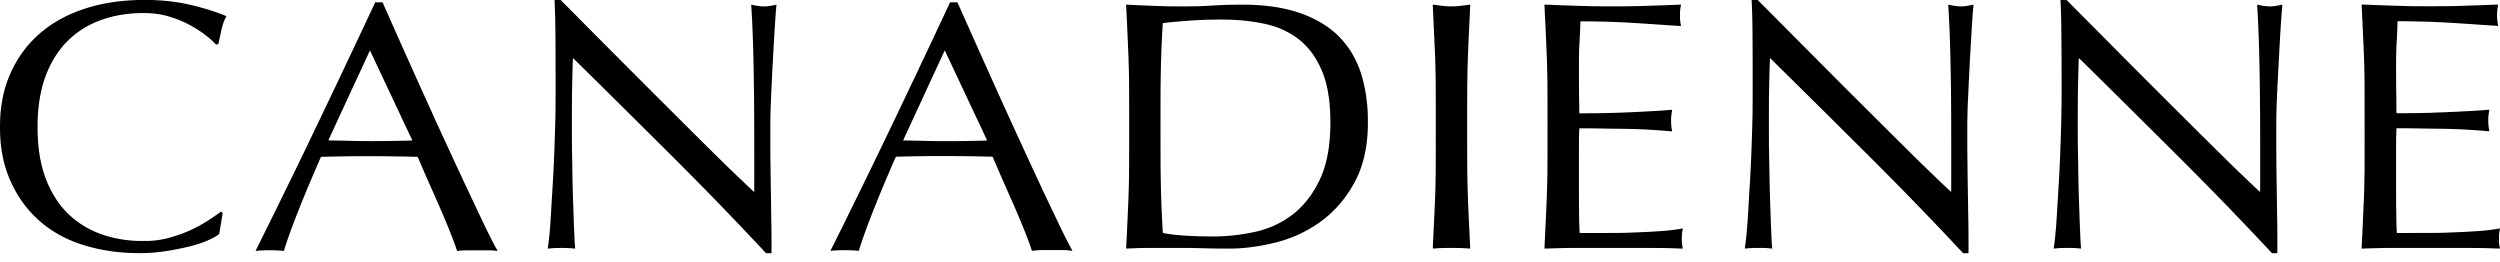 <svg xmlns="http://www.w3.org/2000/svg" width="200" height="21" fill="none"><g fill="#000" clip-path="url(#a)"><path d="M10.896.007c-.068.004-.206.009-.305.014a10.521 10.521 0 0 0-.277.014c-.358.028-.503.04-.628.054-.055.006-.141.015-.192.021A8.322 8.322 0 0 0 9.327.13c-.041.006-.103.014-.139.019-.163.021-.439.065-.674.107a8.22 8.22 0 0 0-.323.065 1.016 1.016 0 0 1-.064.013A2.193 2.193 0 0 0 8.028.355c-.037.009-.088.02-.114.025a6.302 6.302 0 0 0-.177.042 12.48 12.48 0 0 1-.156.039 2.683 2.683 0 0 0-.07.018c-.02.006-.055.015-.076.021-.064.017-.115.031-.155.042a.703.703 0 0 1-.055.015.281.281 0 0 0-.032.011 1.334 1.334 0 0 1-.071.021 2.674 2.674 0 0 0-.085.025c-.016.005-.062.02-.103.032a3.353 3.353 0 0 0-.149.049.494.494 0 0 1-.046.015c-.038.011-.092.029-.103.035a.161.161 0 0 1-.035.011.125.125 0 0 0-.032.011.116.116 0 0 1-.032.011.161.161 0 0 0-.035.011c-.006.004-.035.014-.064.025-.139.048-.175.061-.18.067a.039.039 0 0 1-.022.006.058.058 0 0 0-.029.011.051.051 0 0 1-.024.011c-.006 0-.023.006-.039.014a.16.16 0 0 1-.04.014.037.037 0 0 0-.018.006c-.004.004-.022.012-.042.019a.646.646 0 0 0-.057.022c-.011.005-.065.027-.117.049-.141.059-.148.062-.229.099a.731.731 0 0 1-.058.025c-.017 0-.464.221-.637.315-.027.015-.07.038-.096.052-.1.053-.349.2-.469.275-.032.021-.087.054-.121.075a2.064 2.064 0 0 0-.087.057c-.013.01-.03.021-.037.025-.019.011-.2.136-.289.199a11.724 11.724 0 0 0-.296.223 5.15 5.15 0 0 1-.095.075c-.04.031-.081.065-.092.073a2.077 2.077 0 0 1-.072.06 1.048 1.048 0 0 0-.057.048 7.075 7.075 0 0 1-.085.075 6.591 6.591 0 0 0-.124.11c-.023.021-.066.061-.096.089a11.475 11.475 0 0 0-.407.405c-.05.055-.111.118-.133.142a2.41 2.41 0 0 0-.078.089l-.061.071c-.038.042-.139.164-.18.217a1.022 1.022 0 0 1-.043.053c-.007.006-.206.27-.243.323-.019.027-.051.074-.071.103a1.506 1.506 0 0 1-.04.057c-.005.004-.086.123-.096.141-.004.007-.022.035-.04.062a7.067 7.067 0 0 0-.124.197c-.044.075-.133.224-.138.233-.004.006-.009.015-.012.021a1.604 1.604 0 0 1-.034.06 2.704 2.704 0 0 0-.055.099c-.014.027-.038.07-.051.096-.029.053-.16.316-.202.405a10.623 10.623 0 0 0-.086.188c-.033.074-.033.073-.062.142-.014.035-.035.084-.046.109a.443.443 0 0 0-.021.048c0 .007-.049.132-.057.146a.05.05 0 0 0-.007.021c0 .005-.005.018-.011.029a.254.254 0 0 0-.017.043 2.219 2.219 0 0 1-.033.094 2.446 2.446 0 0 0-.032.092c-.004.011-.01.033-.015.046-.01.028-.022.063-.034.099-.005.013-.013.039-.018.057-.005.018-.015.05-.021.071-.006.021-.017.055-.023.075a3.989 3.989 0 0 1-.021.067c-.029.096-.077.271-.089.326a.443.443 0 0 1-.013.053 3.077 3.077 0 0 0-.021.086c-.009.035-.018.075-.021.089-.007.026-.029.132-.048.22-.006.029-.015.074-.02.099a3.174 3.174 0 0 0-.021.114c-.006.037-.016.089-.021.117-.006.027-.013.074-.018.103-.004.029-.012.084-.018.121a9.459 9.459 0 0 0-.059.454 10.152 10.152 0 0 1-.016.138 3.867 3.867 0 0 0-.013.16c-.004.053-.009.137-.013.188-.026.334-.035 1.127-.016 1.519.012.249.041.616.059.763.004.029.01.087.013.128.004.041.009.081.011.089a1.652 1.652 0 0 1 .013.089 5.029 5.029 0 0 0 .054.344c.004.023.011.06.013.082.003.021.009.058.013.082.013.065.028.139.037.177.004.019.01.051.013.071a.674.674 0 0 0 .013.064c.004.016.014.059.023.096.008.037.018.077.021.089.003.011.008.033.011.046a.895.895 0 0 0 .016.064c.023.086.03.112.041.156.039.149.118.412.136.453a.115.115 0 0 1 .01.033c0 .006.004.021.01.033a.876.876 0 0 1 .033.094c.007.026.026.08.035.099a.231.231 0 0 1 .011.028c.005.022.025.075.036.101a.11.11 0 0 1 .011.032c0 .006.003.013.006.016a.481.481 0 0 1 .022.05 8.446 8.446 0 0 0 .082.206c.028.071.028.07.063.148a.626.626 0 0 1 .026.058c0 .002.011.027.025.057.013.029.036.078.05.108.035.075.197.4.226.453.013.023.035.065.05.092.053.098.07.129.115.204.024.042.045.078.045.08 0 .003.009.019.021.037a.343.343 0 0 1 .021.034c0 .001.01.017.021.034.012.018.021.033.021.035 0 .004.045.074.055.087a.083.083 0 0 1 .01.018c.003.008.134.209.19.291.016.023.149.21.158.222a.347.347 0 0 1 .02.028c.014.021.123.163.162.212.114.143.228.281.296.358.021.024.045.051.053.06.125.145.346.375.501.52.108.102.23.213.285.261.135.117.225.193.351.291.022.018.053.042.068.055.05.04.112.087.141.107.016.011.062.044.103.074.041.03.087.064.103.075.041.03.266.18.295.197l.089.056c.066.043.344.209.349.209a.454.454 0 0 1 .04.022c.121.072.481.256.662.34.146.067.2.091.263.116.033.013.069.029.096.042a.943.943 0 0 0 .064.026c.021.009.045.018.053.021a.954.954 0 0 0 .053.021c.021.009.045.018.053.022l.082.031c.037.014.079.03.092.035.013.005.058.021.099.035.041.015.085.031.097.036a.108.108 0 0 0 .035.01c.007 0 .016.003.02.006a.106.106 0 0 0 .032.013c.013.004.036.011.05.016.013.004.036.012.05.017.013.005.044.014.068.021a.994.994 0 0 1 .067.021 1.065 1.065 0 0 0 .078.025c.029.009.061.018.071.021.01.004.042.013.071.021.029.009.066.02.082.025.016.005.049.015.075.021.104.028.126.034.153.043a.176.176 0 0 0 .041.01.322.322 0 0 1 .045.01c.072.021.224.06.372.094.026.006.064.015.085.021a6.212 6.212 0 0 0 .192.042c.029.006.07.015.089.019.02.004.055.011.078.014a.629.629 0 0 1 .064.013 1.528 1.528 0 0 0 .11.022c.049.009.112.019.139.025.028.005.083.015.124.021.041.006.099.016.128.021a.605.605 0 0 0 .073.011c.011 0 .046.005.078.011a3.563 3.563 0 0 0 .14.021c.045.006.109.015.142.019l.089.011c.016.001.067.007.114.013.15.018.378.04.557.053.052.004.139.011.192.015.052.004.172.01.266.013.094.004.241.01.327.014.202.009.868.009 1.047 0 .076-.004.209-.01.295-.014.086-.004.193-.01.238-.013.045-.004.124-.011.174-.015.183-.016.415-.04.476-.05.023-.004.06-.009.082-.011a3.128 3.128 0 0 0 .11-.014c.039-.006.104-.015.146-.021a7.861 7.861 0 0 0 .245-.04 9.75 9.75 0 0 1 .099-.017c.126-.019.157-.025.192-.032.02-.004.072-.013.117-.021.045-.009.103-.019.129-.025a.522.522 0 0 1 .06-.011.426.426 0 0 0 .06-.01 4.405 4.405 0 0 1 .106-.022c.139-.028.163-.032.217-.043.031-.006.076-.016.099-.021a1.845 1.845 0 0 1 .078-.017c.034-.007.095-.02.185-.04a9.917 9.917 0 0 0 .078-.017 1.851 1.851 0 0 0 .07-.018.23.23 0 0 1 .048-.01.223.223 0 0 0 .048-.01.969.969 0 0 1 .068-.018c.095-.023.116-.028.156-.038a2.879 2.879 0 0 1 .082-.021l.078-.021c.021-.006.057-.016.078-.021a9.864 9.864 0 0 0 .252-.073c.02-.006.048-.013.064-.018.016-.004.031-.01.035-.014.004-.004.014-.006.025-.006a.092.092 0 0 0 .037-.01.199.199 0 0 1 .043-.015.109.109 0 0 0 .03-.011.127.127 0 0 1 .032-.011c.013-.003.028-.008.032-.011a.187.187 0 0 1 .035-.013 1.726 1.726 0 0 0 .1-.033c.039-.014.079-.028.089-.032a1.764 1.764 0 0 0 .057-.021c.021-.009.049-.018.06-.023a.143.143 0 0 0 .028-.013.583.583 0 0 1 .043-.018c.037-.013.071-.028.138-.058a4.581 4.581 0 0 1 .071-.032 6.005 6.005 0 0 0 .405-.197c.029-.016.06-.032.068-.035a1.356 1.356 0 0 0 .068-.038 2.455 2.455 0 0 1 .064-.037c.022-.011.103-.064.236-.155.039-.027.052-.053.062-.126a5.335 5.335 0 0 1 .033-.199c.006-.033.011-.072.013-.085a3.902 3.902 0 0 1 .029-.177c.009-.051.017-.098.043-.259.006-.039.016-.095.021-.124.005-.029.011-.066.013-.082.003-.016.009-.055.015-.089.005-.033.015-.094.021-.135.006-.041.016-.1.021-.131.006-.031.015-.089.021-.128a5.542 5.542 0 0 1 .022-.124l.011-.053-.062-.058-.062-.058-.021.011a.233.233 0 0 0-.029.018c-.017.015-.116.087-.15.11a5.478 5.478 0 0 0-.092.064c-.031.023-.076.054-.099.07-.023.016-.068.047-.099.068-.143.099-.647.432-.652.432-.002 0-.024.013-.049.031-.084.058-.43.261-.54.317a6.889 6.889 0 0 0-.072.039 5.643 5.643 0 0 1-.121.063c-.043.022-.096.049-.117.06-.057.031-.25.123-.394.189-.019.009-.06.028-.089.041a5.808 5.808 0 0 1-.149.065 7.146 7.146 0 0 0-.11.047 3.658 3.658 0 0 1-.11.045 2.274 2.274 0 0 0-.102.043.149.149 0 0 1-.034.011.137.137 0 0 0-.033.011c-.015.006-.037.016-.05.021a.117.117 0 0 1-.03.01.108.108 0 0 0-.03.01c-.013.005-.043.017-.069.026a.896.896 0 0 0-.06.022 2.861 2.861 0 0 1-.163.056 1.793 1.793 0 0 0-.071.023 6.44 6.44 0 0 1-.238.076 5.351 5.351 0 0 0-.082.025 8.63 8.63 0 0 1-.22.065c-.023.006-.057.016-.074.021a4.402 4.402 0 0 1-.149.039c-.018.004-.051.012-.075.018a1.746 1.746 0 0 1-.085.02c-.023.006-.057.013-.074.017a5.95 5.95 0 0 1-.202.041 7.666 7.666 0 0 1-.412.064c-.05.006-.132.016-.181.021a4.284 4.284 0 0 1-.195.018 9.301 9.301 0 0 0-.195.014c-.116.009-.924.009-1.065 0a18.434 18.434 0 0 0-.226-.014 7.213 7.213 0 0 1-.431-.039 1.603 1.603 0 0 0-.108-.011.883.883 0 0 1-.089-.01 8.256 8.256 0 0 0-.151-.022 8.177 8.177 0 0 1-.142-.021c-.031-.005-.089-.015-.128-.021a5.521 5.521 0 0 1-.209-.039c-.021-.005-.061-.013-.089-.018a5.164 5.164 0 0 1-.291-.063c-.027-.006-.068-.016-.089-.021-.021-.005-.053-.013-.071-.017-.018-.005-.051-.013-.075-.02a1.315 1.315 0 0 1-.075-.021c-.018-.005-.051-.015-.074-.021a3.906 3.906 0 0 1-.085-.025l-.124-.038a3.262 3.262 0 0 1-.106-.033c-.032-.011-.068-.024-.099-.034a.473.473 0 0 0-.046-.015 4.212 4.212 0 0 1-.176-.062.102.102 0 0 0-.026-.009.126.126 0 0 1-.03-.01 1.081 1.081 0 0 0-.055-.022c-.018-.006-.041-.016-.053-.021-.011-.005-.034-.013-.05-.02a10.006 10.006 0 0 1-.291-.122c-.146-.067-.389-.188-.472-.234a1.996 1.996 0 0 0-.057-.03 1.61 1.61 0 0 1-.046-.026 4.74 4.74 0 0 0-.082-.046 1.308 1.308 0 0 1-.075-.043.485.485 0 0 0-.039-.024.444.444 0 0 1-.032-.019.313.313 0 0 0-.032-.019.257.257 0 0 1-.028-.017c-.01-.006-.046-.03-.082-.052a8.244 8.244 0 0 1-.234-.156c-.067-.046-.335-.247-.412-.31a4.384 4.384 0 0 1-.113-.094c-.004-.004-.029-.025-.054-.046a2.612 2.612 0 0 1-.078-.068 9.419 9.419 0 0 0-.082-.075c-.191-.175-.243-.227-.421-.422-.058-.062-.106-.115-.108-.117a2.611 2.611 0 0 1-.057-.068 11.01 11.01 0 0 0-.069-.082c-.045-.052-.253-.323-.294-.383-.018-.026-.045-.064-.06-.085a7.531 7.531 0 0 1-.227-.349 49.904 49.904 0 0 1-.161-.271c-.065-.118-.153-.285-.185-.353-.016-.033-.048-.099-.07-.146a4.392 4.392 0 0 1-.094-.202c-.008-.018-.02-.046-.028-.064l-.024-.055c-.005-.013-.014-.033-.02-.046a46.987 46.987 0 0 1-.035-.087c-.015-.035-.029-.07-.033-.078-.019-.043-.057-.147-.057-.155 0-.006-.003-.012-.006-.014-.004-.002-.014-.029-.024-.059a3.143 3.143 0 0 0-.033-.094.651.651 0 0 1-.021-.06c-.011-.038-.029-.092-.035-.103a.159.159 0 0 1-.011-.035.224.224 0 0 0-.011-.035c-.006-.01-.02-.055-.048-.149a5.367 5.367 0 0 0-.021-.067c-.004-.016-.014-.049-.021-.075-.007-.025-.016-.056-.019-.067a.44.44 0 0 1-.013-.046 2.249 2.249 0 0 0-.021-.082 3.015 3.015 0 0 1-.045-.185.323.323 0 0 0-.013-.051.229.229 0 0 1-.011-.045 5.06 5.06 0 0 0-.035-.163 16.816 16.816 0 0 1-.059-.291c-.024-.131-.066-.39-.078-.49a1.481 1.481 0 0 0-.014-.096.747.747 0 0 1-.011-.099c-.002-.035-.007-.072-.011-.082-.004-.01-.009-.055-.013-.099a10.752 10.752 0 0 0-.013-.149c-.072-.687-.088-1.664-.04-2.45.016-.245.043-.555.061-.699.004-.031.01-.086.014-.121.004-.035.01-.083.013-.106a3.506 3.506 0 0 0 .018-.121 8.382 8.382 0 0 1 .036-.238c.026-.154.041-.238.055-.302.004-.02.01-.052.013-.071a.876.876 0 0 1 .013-.068 3.129 3.129 0 0 0 .02-.089 4.804 4.804 0 0 1 .043-.192 1.283 1.283 0 0 0 .013-.057c.006-.024.015-.063.021-.089.006-.025.016-.064.021-.085l.021-.078a7.505 7.505 0 0 1 .019-.071.513.513 0 0 1 .018-.055.115.115 0 0 0 .01-.037.143.143 0 0 1 .01-.041c.005-.015.014-.045.021-.066.034-.116.111-.349.119-.359a.087.087 0 0 0 .009-.025.386.386 0 0 1 .013-.043c.037-.102.058-.154.063-.165a.05.05 0 0 0 .007-.021.177.177 0 0 1 .014-.038.177.177 0 0 0 .014-.038.05.05 0 0 1 .007-.021.526.526 0 0 0 .017-.037c.065-.156.135-.317.14-.326a4.33 4.33 0 0 1 .028-.061c.058-.131.17-.356.251-.504.058-.106.143-.256.16-.281a.369.369 0 0 0 .016-.028.348.348 0 0 1 .018-.03c.006-.011.026-.041.043-.069a2.062 2.062 0 0 1 .062-.097.695.695 0 0 0 .031-.049c0-.008.202-.297.234-.335a1.25 1.25 0 0 0 .034-.047c.015-.022.037-.052.049-.067.013-.016.057-.071.099-.124a6.428 6.428 0 0 1 .08-.099.883.883 0 0 0 .031-.037.973.973 0 0 1 .035-.043.981.981 0 0 0 .036-.041c.09-.104.153-.17.31-.327.096-.096.19-.189.209-.206a7.962 7.962 0 0 1 .291-.251c.074-.062.072-.06.156-.126a6.772 6.772 0 0 1 .332-.243c.025-.017.065-.045.091-.062a2.2 2.2 0 0 1 .08-.053c.019-.011.042-.025.051-.031.009-.006.058-.036.11-.068.051-.031.102-.062.112-.069a.352.352 0 0 1 .03-.018 1.529 1.529 0 0 0 .046-.026c.182-.106.496-.262.731-.363a1.756 1.756 0 0 0 .098-.044.099.099 0 0 1 .027-.01c.004 0 .021-.006.037-.013a2.554 2.554 0 0 1 .118-.048c.016-.006.041-.016.057-.021a3.931 3.931 0 0 1 .277-.097c.049-.016.094-.031.1-.035a.144.144 0 0 1 .038-.011c.014-.003.027-.008.029-.011.002-.004.017-.008.034-.011a.201.201 0 0 0 .043-.012.499.499 0 0 1 .053-.018 2.778 2.778 0 0 0 .076-.021c.039-.011.051-.015.135-.038a5.82 5.82 0 0 1 .341-.085c.02-.004.053-.013.075-.018.038-.009.082-.018.199-.042.029-.006.077-.015.106-.021a7.125 7.125 0 0 1 .121-.022 4.947 4.947 0 0 0 .11-.018 10.237 10.237 0 0 1 .362-.052c.043-.005.107-.013.142-.018a2.563 2.563 0 0 1 .131-.014c.037-.003.099-.009.139-.013.214-.023.692-.044.987-.044.204 0 .478.011.653.025.07.006.144.012.163.013.02.001.065.006.099.011.035.005.101.013.145.019.045.006.101.014.124.018.023.004.072.011.106.017.096.016.233.041.298.056a5.32 5.32 0 0 0 .096.022c.111.024.285.07.401.106.099.031.141.044.185.06a1.206 1.206 0 0 0 .072.022.181.181 0 0 1 .031.011.182.182 0 0 0 .031.011c.012.003.054.017.093.031.039.014.081.028.092.032.012.004.028.01.035.013.008.004.035.013.06.023a.816.816 0 0 1 .064.025.086.086 0 0 0 .028.009.033.033 0 0 1 .018.006.462.462 0 0 0 .05.022.853.853 0 0 1 .064.026c.012.005.039.016.06.024.021.009.045.018.053.022.008.004.03.013.05.021.032.014.053.024.142.064.016.007.051.023.078.035.077.036.329.161.376.188.023.013.052.029.064.035a5.308 5.308 0 0 1 .068.037l.074.041a1.043 1.043 0 0 1 .058.035c.017.011.032.019.035.019.002 0 .018.009.036.021.017.011.033.021.035.021.004 0 .117.067.158.094a.342.342 0 0 0 .03.018c.006.003.029.018.053.033.024.016.048.032.055.036.056.033.12.074.161.101.026.018.08.055.118.082.158.108.276.196.486.361.06.048.185.15.22.181.01.009.047.041.082.071.035.031.072.063.082.073.01.01.047.044.081.075.062.058.122.116.212.209.045.047.05.051.071.046.035-.008.149-.047.157-.054.006-.006.013-.035.035-.145.006-.031.016-.08.022-.106a3.406 3.406 0 0 0 .02-.096c.006-.025.013-.06.017-.078a3.948 3.948 0 0 0 .019-.089 1.646 1.646 0 0 1 .022-.093.257.257 0 0 0 .01-.055c0-.01.004-.027.008-.038a.4.4 0 0 0 .013-.052 3.865 3.865 0 0 1 .021-.099c.009-.037.018-.082.021-.1a.612.612 0 0 1 .013-.06c.004-.015.014-.06.023-.099a5.93 5.93 0 0 1 .067-.272c.006-.02.016-.055.022-.078.018-.062.032-.109.04-.129.004-.01.015-.042.024-.071a.994.994 0 0 1 .024-.068.744.744 0 0 0 .018-.05c.037-.106.143-.331.191-.403.01-.015.011-.022.004-.033-.004-.009-.011-.015-.015-.015-.004 0-.021-.006-.037-.013-.016-.007-.044-.019-.062-.025-.018-.007-.041-.017-.053-.022a1.388 1.388 0 0 0-.078-.032c-.031-.013-.067-.027-.08-.033a.117.117 0 0 0-.032-.01.083.083 0 0 1-.026-.009.85.85 0 0 0-.064-.026 2.133 2.133 0 0 1-.068-.025 1.578 1.578 0 0 0-.085-.031 3.199 3.199 0 0 1-.144-.055.115.115 0 0 0-.033-.01.123.123 0 0 1-.03-.008c-.023-.01-.2-.072-.265-.093a139.31 139.31 0 0 0-.096-.032 1.472 1.472 0 0 0-.131-.04.643.643 0 0 1-.053-.018.848.848 0 0 0-.068-.022c-.029-.009-.061-.018-.071-.021-.01-.004-.042-.013-.071-.021a4.45 4.45 0 0 1-.082-.025 1.469 1.469 0 0 0-.075-.021c-.025-.006-.059-.016-.074-.021a3.724 3.724 0 0 0-.146-.043c-.021-.006-.057-.016-.078-.021-.021-.006-.065-.018-.096-.026-.031-.009-.072-.02-.092-.025a16.105 16.105 0 0 0-.328-.085c-.023-.006-.089-.021-.148-.035-.058-.013-.124-.03-.145-.035a22.816 22.816 0 0 0-.096-.022 4.196 4.196 0 0 1-.096-.021c-.048-.011-.114-.025-.298-.063a13.177 13.177 0 0 0-.305-.058c-.029-.005-.074-.013-.099-.017a9.169 9.169 0 0 0-.252-.04c-.043-.006-.107-.016-.142-.021a10.453 10.453 0 0 0-.422-.053 2.554 2.554 0 0 1-.117-.014c-.053-.007-.168-.018-.305-.028a4.819 4.819 0 0 1-.153-.014 3.974 3.974 0 0 0-.185-.014 18.136 18.136 0 0 1-.245-.013 24.237 24.237 0 0 0-.298-.016c-.206-.01-1.193-.014-1.367-.006ZM44.368.006c-.006.004-.008.011-.005.02.003.008.008.092.011.188.004.095.01.245.013.333.019.412.038 1.353.05 2.386.009.855.015 4.703.007 5.506-.003.378-.011.874-.017 1.101-.022.822-.047 1.64-.062 2.034-.004.112-.01.312-.013.447-.004.135-.01.273-.013.309-.004.035-.011.175-.015.312-.01.318-.011.354-.025.614-.021.422-.025.516-.032.653-.004.076-.011.22-.018.32-.006.099-.016.263-.021.362-.022.379-.033.547-.04.653-.004.06-.01.175-.013.256a3.612 3.612 0 0 1-.014.206c-.006.052-.011.142-.026.412-.002.053-.018.305-.031.525a15.321 15.321 0 0 0-.014.256 19.486 19.486 0 0 1-.014.227 6.88 6.88 0 0 0-.014.224c-.004.074-.01.186-.014.248-.028.414-.043.625-.057.767a5.556 5.556 0 0 0-.014.185c-.004.058-.011.118-.014.132-.004.014-.007.046-.007.071a1.039 1.039 0 0 1-.008.099 3.997 3.997 0 0 0-.013.128 2.028 2.028 0 0 1-.014.121 1.969 1.969 0 0 0-.014.114c-.017.177-.048.415-.072.543-.015.082-.018.114-.011.122.004.005.019.007.04.006.018-.002.086-.008.151-.013.309-.028.51-.036.923-.036.415 0 .596.007.888.036.177.017.184.017.188.011.002-.004-.001-.048-.007-.098-.015-.13-.03-.359-.043-.638-.006-.133-.016-.341-.021-.462-.024-.503-.05-1.177-.06-1.569-.004-.137-.01-.316-.014-.398a7.87 7.87 0 0 1-.007-.281c0-.072-.003-.141-.007-.153-.004-.011-.01-.155-.014-.319a43.364 43.364 0 0 0-.014-.508c-.013-.397-.028-1.099-.039-1.85a223.658 223.658 0 0 0-.022-1.26c-.022-1.025-.02-4.218.004-5.41.022-1.102.055-2.238.067-2.267.003-.006.009-.012.012-.012.004 0 .051.044.106.097.327.322.49.483.679.67.116.115.407.401.645.635.529.52.856.844 1.56 1.541.126.125.368.365.538.532.584.577.915.905 2.049 2.031 2.305 2.289 2.9 2.883 3.603 3.593.479.482 1.36 1.376 1.541 1.562.072.074.269.275.437.447.168.171.307.315.31.32.003.004.048.051.099.104.081.082.216.221.512.528.03.032.088.091.128.132.04.041.145.151.236.245.089.094.185.193.213.222.027.028.08.083.117.123.037.04.097.102.131.138.065.067.141.146.256.267.035.038.134.141.221.231.086.09.212.222.28.295.068.072.159.168.202.213.089.093.177.185.248.263.027.029.085.09.128.135.043.045.147.155.231.245.084.089.164.174.178.188.013.013.089.094.166.177.078.084.155.165.17.181.016.016.086.091.156.167.121.131.169.182.261.279l.04.04h.208c.114 0 .212-.003.218-.006.008-.005.009-.145.006-.878-.002-.48-.007-1.068-.011-1.306a257.45 257.45 0 0 1-.029-1.992c-.004-.334-.009-.655-.011-.714-.004-.102-.009-.434-.024-1.597a367.931 367.931 0 0 0-.014-1.019c-.01-.652-.01-3.082 0-3.426.006-.229.011-.359.024-.809a95.34 95.34 0 0 1 .033-.77c.004-.084.01-.234.013-.334.004-.099.01-.231.014-.291.004-.06.011-.19.014-.288.004-.098.01-.245.014-.327.004-.082.012-.251.018-.376s.016-.31.021-.412a5.638 5.638 0 0 0 .011-.239c0-.03.005-.12.011-.199.011-.136.017-.254.031-.542.004-.067.01-.177.014-.245.01-.157.021-.359.029-.55a17.101 17.101 0 0 1 .018-.291 3.97 3.97 0 0 0 .011-.202c0-.033.003-.094.007-.135.004-.041.01-.142.014-.224.004-.082.01-.205.014-.273.004-.068.012-.206.018-.305.01-.163.016-.26.04-.611.004-.057.01-.149.013-.206a8.342 8.342 0 0 1 .013-.199 20.454 20.454 0 0 0 .03-.412c.006-.089.011-.163.039-.476.019-.222.019-.22.006-.225-.006-.003-.029-.001-.051.004l-.086.019a4.713 4.713 0 0 1-.206.041c-.033.006-.076.013-.096.017a1.878 1.878 0 0 1-.117.018c-.045.006-.109.015-.142.02-.092.013-.388.016-.488.006-.246-.025-.397-.047-.57-.082-.105-.021-.154-.032-.177-.039-.029-.009-.069-.009-.073-.002-.001.004 0 .033.004.066.003.033.009.121.013.195.004.074.01.189.013.256.004.066.011.209.018.316.023.388.033.594.033.643 0 .027.004.147.011.266.006.119.016.344.021.501.006.156.016.412.022.568.006.156.014.396.017.533.004.136.009.365.013.508.018.624.033 1.329.04 1.935.001.129.008.53.013.891.017 1.012.026 2.835.027 5.688.001 2.308 0 2.602-.009 2.604-.006.001-.036-.022-.068-.052a20.85 20.85 0 0 0-.248-.233 21.658 21.658 0 0 1-.217-.204 12.469 12.469 0 0 0-.202-.191 43.867 43.867 0 0 1-.281-.266 20.259 20.259 0 0 0-.174-.167 46.12 46.12 0 0 1-.437-.419 8.414 8.414 0 0 0-.15-.145 144.996 144.996 0 0 1-.834-.81c-1.396-1.377-1.801-1.779-3.142-3.113a1776.99 1776.99 0 0 1-8.08-8.094A725.591 725.591 0 0 0 45.265.414L44.852 0h-.237c-.131 0-.241.003-.247.006ZM140.135.005c-.011.003-.013.008-.008.022.017.069.052 1.094.067 1.982.013.726.023 3.479.019 5.265-.003 1.741-.005 1.891-.037 2.943-.005.193-.012.425-.014.515-.002.089-.007.232-.011.316-.007.138-.018.465-.025.696-.013.461-.059 1.539-.082 1.931-.004.072-.01.194-.013.27-.004.076-.01.196-.014.266-.004.07-.013.207-.018.305-.006.097-.014.232-.019.298-.022.356-.029.458-.035.568a13.917 13.917 0 0 1-.013.231c-.011.147-.021.334-.029.511-.004.08-.01.182-.014.227a4.287 4.287 0 0 0-.011.17c-.008.178-.026.497-.036.639-.006.08-.01.161-.01.181 0 .019-.004.093-.01.163s-.014.177-.019.238c-.004.06-.012.168-.018.238a10.987 10.987 0 0 0-.016.216c-.004.049-.01.122-.015.163-.008.082-.019.205-.029.341-.004.049-.01.108-.014.131-.003.023-.008.071-.01.106a2.196 2.196 0 0 1-.012.112c-.004.025-.01.08-.013.121-.003.04-.01.102-.014.137-.018.151-.03.239-.04.302-.016.105-.024.155-.032.212-.004.029-.005.055-.002.058.006.006.105 0 .233-.013.218-.023.477-.033.881-.033.418 0 .58.006.884.035.06.006.128.013.152.015l.042.004-.005-.038a2.119 2.119 0 0 1-.011-.126c-.004-.049-.01-.132-.014-.185-.012-.141-.03-.484-.037-.667a46.724 46.724 0 0 0-.013-.33c-.02-.435-.024-.538-.031-.717-.003-.106-.008-.225-.009-.266-.003-.041-.007-.178-.01-.305-.005-.127-.01-.309-.015-.405-.011-.293-.039-1.189-.056-1.807a56.005 56.005 0 0 1-.015-.707c-.003-.24-.01-.569-.014-.731-.004-.162-.01-.541-.014-.841-.004-.301-.011-.684-.016-.852-.011-.403-.01-3.766.001-4.324.005-.215.011-.568.015-.785.006-.383.017-.824.039-1.523.006-.188.013-.404.015-.481.004-.132.005-.14.018-.14.008 0 .083.07.193.179.099.099.366.363.594.588.38.373.973.958 1.559 1.537l1.033 1.022c.735.726 1.58 1.563 1.899 1.882.193.191.793.789 1.336 1.327 1.134 1.126 2.426 2.418 3.073 3.074.247.249.513.519.593.6.081.081.266.271.412.42.352.361.475.488.582.597.049.05.139.142.199.205.06.062.147.151.192.197.045.045.16.165.255.264.096.099.2.207.231.239.064.065.32.331.444.461.045.047.162.168.26.27.098.102.238.249.312.327.074.078.174.183.223.234.09.093.138.143.341.358.06.065.126.133.146.153.019.02.106.113.194.207.088.094.176.187.195.206.02.02.101.104.179.188.078.084.152.164.166.178.058.058.173.181.316.337.047.051.103.11.125.133.021.022.052.054.067.071.016.017.072.077.124.134.053.057.109.117.125.132.015.016.039.041.052.055l.022.025h.205c.113 0 .211-.002.217-.004.01-.004.011-.068.011-.655 0-.671-.007-1.499-.022-2.255a122.532 122.532 0 0 1-.014-.877c-.006-.437-.013-.868-.028-1.722-.004-.239-.01-.729-.014-1.09-.004-.361-.01-.91-.014-1.218-.008-.731-.008-2.572 0-2.957.017-.726.021-.86.028-1.051.005-.112.011-.261.015-.334.005-.072.01-.167.011-.209.001-.043.007-.182.014-.309.005-.127.014-.302.018-.391.004-.088.01-.23.013-.316.003-.086.011-.249.017-.362.019-.344.027-.504.033-.657.008-.191.019-.409.032-.628.007-.098.011-.202.011-.231 0-.029.004-.125.01-.213.012-.191.024-.373.032-.533.003-.065.009-.173.014-.241.014-.222.023-.37.029-.518.004-.08.01-.182.014-.227.004-.045.011-.153.014-.241.005-.088.009-.17.011-.181.002-.012.007-.085.011-.163.003-.078.01-.197.013-.263.004-.067.013-.202.019-.302.006-.099.014-.227.018-.284.004-.057.01-.163.014-.236.004-.074.009-.138.011-.141.003-.004.007-.059.011-.122.002-.062.008-.151.012-.196.008-.078.014-.161.029-.38.005-.055.011-.12.015-.145a3.16 3.16 0 0 0 .011-.138l.005-.092-.037.004a.428.428 0 0 0-.06.011c-.012.004-.046.012-.076.018-.05.011-.066.014-.166.032-.024.004-.067.012-.096.017-.066.013-.188.029-.309.043-.108.013-.367.014-.462.003-.034-.004-.105-.012-.156-.018-.184-.021-.268-.035-.504-.085-.128-.026-.138-.028-.146-.02-.006.006-.006.03 0 .089.004.044.009.128.011.187.002.058.008.15.011.204.009.109.017.262.028.556.004.109.011.221.014.248.005.027.011.145.015.262.004.117.01.256.014.309.003.053.007.129.007.168 0 .039.004.186.011.327.02.486.053 1.525.06 1.935.003.177.009.491.013.696.039 1.912.049 3.241.05 7.027.001 2.367-.001 2.963-.008 2.963-.005 0-.036-.026-.069-.059a12.505 12.505 0 0 0-.224-.21c-.027-.025-.102-.096-.167-.157-.064-.061-.175-.165-.245-.231-.07-.065-.147-.139-.172-.163a7.54 7.54 0 0 0-.115-.111 6.374 6.374 0 0 1-.12-.114c-.027-.025-.113-.109-.193-.185-.151-.144-.228-.219-.356-.342-.041-.041-.161-.156-.266-.258-.326-.315-.419-.405-.887-.866-.84-.827-2.253-2.229-4.302-4.271-.497-.494-.985-.98-1.085-1.079-.279-.275-3.551-3.563-5.583-5.609-.254-.256-.737-.742-1.075-1.081L140.618 0l-.235.001c-.129.001-.241.002-.248.004ZM164.841.011c-.002.007.001.102.007.212.023.387.042 1.044.055 1.886.02 1.323.035 5.318.022 6.152-.019 1.191-.021 1.341-.032 1.711-.007.211-.016.546-.022.746-.016.535-.031.974-.043 1.274-.006.146-.01.3-.01.34 0 .04-.005.161-.011.27-.011.195-.021.412-.031.672-.006.134-.017.337-.03.568-.004.066-.01.191-.014.277-.004.086-.01.191-.014.234a6.763 6.763 0 0 0-.01.167c-.005.097-.02.344-.036.597a5.192 5.192 0 0 0-.011.202c0 .024-.004.113-.01.199-.028.415-.04.611-.053.863a7.658 7.658 0 0 1-.011.172 7.972 7.972 0 0 0-.011.177c-.003.075-.01.19-.013.254-.039.618-.046.712-.068 1.033-.017.224-.036.449-.062.706-.004.041-.009.09-.01.11-.003.035-.009.094-.028.266-.006.049-.013.123-.017.167a2.054 2.054 0 0 1-.015.121c-.004.024-.01.07-.014.103-.011.107-.036.268-.053.341-.005.021-.007.043-.005.048.003.01-.005.01.196-.009.292-.027.505-.035.923-.035.419 0 .615.008.881.035.055.006.12.011.145.012l.047.002-.002-.046c0-.026-.005-.101-.012-.167-.02-.214-.04-.597-.064-1.235-.006-.153-.016-.398-.022-.547-.006-.148-.013-.316-.014-.373-.007-.212-.025-.729-.033-.941-.008-.215-.012-.365-.027-.863-.004-.135-.01-.33-.015-.433-.004-.104-.01-.375-.014-.604-.003-.229-.008-.445-.01-.479-.003-.035-.007-.33-.011-.653-.006-.565-.011-.85-.031-1.828-.011-.586-.011-2.986.001-3.93.01-.827.031-1.735.062-2.712.013-.385.015-.415.028-.415.005 0 .053.043.105.094.31.306.535.527.886.872.378.371.684.674 1.067 1.054.099.098.4.395.669.66.27.265.887.877 1.374 1.36.486.482 1.233 1.224 1.661 1.647.732.726 1.711 1.701 2.599 2.588.422.421 1.5 1.508 1.793 1.807.098.099.344.35.547.557.203.207.465.475.582.597.117.121.248.255.291.298.043.043.16.163.259.267.434.45.511.53.565.585.031.032.085.088.12.125.036.037.131.138.213.223.082.086.173.181.203.212.029.031.076.079.103.107.058.06.116.121.297.312.175.185.219.231.271.283.023.024.12.126.216.228.096.102.185.195.199.209.014.013.079.082.146.153.166.177.299.319.337.358.018.018.094.1.17.182.076.082.15.16.164.174.014.013.089.094.167.177.077.084.156.167.173.185.018.018.066.069.107.114.041.045.094.101.116.126l.042.044.214-.001.214-.002v-1.051c0-.649-.004-1.188-.01-1.409a73.212 73.212 0 0 1-.015-.912c-.006-.523-.009-.756-.029-2.009-.026-1.608-.033-2.473-.033-3.951 0-1.594.006-1.982.048-2.975.004-.092.01-.249.014-.348.004-.099.012-.254.017-.344.006-.089.011-.188.011-.22 0-.031.004-.15.011-.263.006-.114.015-.3.021-.415.021-.432.033-.646.04-.76.004-.065.012-.207.018-.316.005-.109.011-.224.013-.256.002-.031.008-.148.014-.259.006-.112.015-.264.019-.337.004-.075.01-.197.013-.272.004-.075.011-.219.017-.32.007-.1.017-.272.022-.381.034-.63.049-.878.061-1.047.004-.057.01-.164.014-.238.003-.075.01-.165.013-.202.005-.037.01-.103.011-.146.002-.043.007-.121.011-.174.012-.155.022-.294.029-.411.003-.06.01-.141.014-.178.004-.037.011-.112.014-.167.009-.142.021-.283.033-.398.006-.056.008-.106.005-.111-.005-.009-.013-.009-.048-.001-.024.006-.067.015-.096.021-.029.006-.076.016-.103.022a3.934 3.934 0 0 1-.224.039.886.886 0 0 0-.075.014c-.011.004-.056.01-.099.014-.043.004-.102.01-.131.014-.135.017-.422.006-.65-.026-.043-.006-.091-.012-.106-.014a1.177 1.177 0 0 1-.061-.01 6.794 6.794 0 0 0-.113-.021 3.771 3.771 0 0 1-.221-.046.513.513 0 0 0-.06-.012l-.021-.002.001.078c0 .043.004.128.008.188.005.06.013.2.019.309.006.109.014.264.019.344.004.08.009.18.01.224.003.071.01.219.032.706.004.092.01.264.014.384.003.119.01.274.014.344.004.07.011.241.014.38.004.139.01.353.014.476.009.278.029 1.044.032 1.253.002.086.006.3.01.476.012.525.022 1.231.029 2.049.004.424.01 1.086.015 1.473.007.827.01 6.292.001 6.297-.006.004-.085-.068-.268-.241a21.324 21.324 0 0 0-.216-.202 6.539 6.539 0 0 1-.14-.131c-.03-.03-.146-.14-.386-.366a12.102 12.102 0 0 1-.184-.177 50.678 50.678 0 0 0-.259-.25 34.952 34.952 0 0 1-.32-.307c-.111-.109-.218-.212-.398-.387a170.194 170.194 0 0 1-1.316-1.293c-.136-.135-.543-.539-.907-.897-1.985-1.965-5.467-5.442-7.346-7.339-.642-.646-1.33-1.341-1.531-1.543-.202-.202-.533-.535-.736-.738l-.92-.927L165.331 0h-.243c-.219 0-.243.002-.247.011ZM30.016.2c-.009.014-.061.121-.098.201a29.836 29.836 0 0 1-.114.241c-.019.039-.045.096-.06.126a20.241 20.241 0 0 1-.104.222c-.011.024-.036.076-.055.117a10.346 10.346 0 0 1-.06.128c-.013.029-.037.079-.051.11-.015.031-.04.085-.057.121a6.764 6.764 0 0 0-.055.117 35.048 35.048 0 0 1-.112.238 12.981 12.981 0 0 0-.057.121 28.251 28.251 0 0 1-.128.27 6.266 6.266 0 0 0-.053.114c-.043.092-.097.205-.131.277a8.274 8.274 0 0 0-.053.114c-.015.031-.042.089-.06.128-.054.113-.106.224-.128.27a18.49 18.49 0 0 1-.117.249 8.948 8.948 0 0 0-.064.135 27.121 27.121 0 0 1-.117.248 10.24 10.24 0 0 0-.062.131c-.014.029-.039.084-.057.121-.111.232-.201.424-.251.529-.033.07-.062.131-.126.266a43.232 43.232 0 0 0-.133.281c-.013.027-.041.084-.061.128-.02.043-.054.115-.075.16-.021.045-.05.104-.062.131-.046.097-.098.207-.14.295-.023.049-.053.111-.066.139-.065.137-.09.192-.126.266-.06.125-.11.232-.143.302-.017.035-.048.101-.07.146a57.402 57.402 0 0 0-.141.298 17.867 17.867 0 0 1-.059.124 30.644 30.644 0 0 0-.152.32 9.786 9.786 0 0 0-.067.142 7.075 7.075 0 0 0-.056.117c-.024.049-.104.217-.168.351a28.073 28.073 0 0 0-.142.298c-.016.035-.05.105-.075.156-.024.05-.06.124-.077.163-.018.039-.048.099-.065.135-.017.035-.054.111-.082.17-.028.058-.068.141-.088.185a35.029 35.029 0 0 0-.149.312c-.014.031-.05.104-.078.163a24.621 24.621 0 0 0-.089.185 15.972 15.972 0 0 1-.067.142c-.035.072-.126.26-.19.394a39.307 39.307 0 0 1-.145.302c-.073.151-.18.375-.271.565-.023.049-.073.153-.111.231-.077.161-.11.229-.176.366-.128.267-.148.31-.314.65a14.968 14.968 0 0 0-.089.185c-.025.05-.085.174-.133.273-.11.226-.135.278-.212.437-.034.07-.085.175-.114.234-.029.058-.083.17-.121.248-.038.078-.102.209-.142.291-.04.082-.106.216-.146.298-.04.082-.091.188-.114.234-.023.047-.092.188-.152.312-.061.125-.141.288-.177.362a105.518 105.518 0 0 0-.134.273c-.037.076-.132.269-.211.43-.079.16-.178.363-.222.451-.043.088-.118.239-.166.337-.048.097-.154.312-.235.476-.339.69-1.352 2.734-1.377 2.781-.013.025-.013.041.003.041a.736.736 0 0 0 .065-.007c.315-.04 1.118-.06 1.569-.037.197.01.432.026.522.037.088.011.085.011.099-.027a.465.465 0 0 0 .018-.058.653.653 0 0 1 .013-.043.534.534 0 0 0 .018-.057c.018-.06.06-.19.102-.316a7.803 7.803 0 0 0 .045-.135.862.862 0 0 1 .033-.095.113.113 0 0 0 .01-.035c0-.006.005-.021.011-.033a.092.092 0 0 0 .011-.029.1.1 0 0 1 .009-.03.835.835 0 0 0 .017-.048 3.818 3.818 0 0 1 .045-.131 11.912 11.912 0 0 0 .054-.153 1.96 1.96 0 0 1 .032-.089.543.543 0 0 0 .022-.068c.004-.016.01-.031.014-.035a.029.029 0 0 0 .006-.017.104.104 0 0 1 .01-.032c.005-.013.017-.043.025-.069a1.011 1.011 0 0 1 .022-.06.36.36 0 0 0 .013-.035.934.934 0 0 1 .022-.06.989.989 0 0 0 .022-.06.346.346 0 0 1 .013-.035 5.891 5.891 0 0 0 .054-.146c.026-.072.05-.138.053-.145a5.138 5.138 0 0 0 .067-.173c.006-.016.016-.043.023-.06.006-.016.016-.041.021-.055.013-.035.041-.108.064-.167.01-.028.023-.062.029-.078a.652.652 0 0 1 .021-.048.096.096 0 0 0 .01-.03c0-.005.004-.018.01-.03a.458.458 0 0 0 .021-.048c.033-.087.044-.114.049-.121a.03.03 0 0 0 .006-.016c0-.005.006-.023.013-.039.007-.016.019-.044.026-.062.007-.018.017-.042.022-.055a.104.104 0 0 0 .01-.032.031.031 0 0 1 .006-.016.367.367 0 0 0 .021-.05.934.934 0 0 1 .026-.062.11.11 0 0 0 .011-.027c0-.007.024-.065.035-.086a.054.054 0 0 0 .007-.02.172.172 0 0 1 .013-.038 2.582 2.582 0 0 0 .048-.121 2.284 2.284 0 0 1 .021-.051c.005-.012.015-.035.021-.053a1.11 1.11 0 0 1 .021-.053c.005-.012.016-.039.024-.06.009-.021.018-.045.021-.053a.813.813 0 0 0 .017-.043c.013-.031.06-.148.069-.17a1.044 1.044 0 0 0 .021-.053c.009-.021.019-.049.024-.06a1.177 1.177 0 0 0 .023-.053c.006-.018.018-.045.024-.06.006-.016.018-.043.024-.06a2.656 2.656 0 0 1 .022-.053 1.742 1.742 0 0 0 .032-.078c.013-.031.027-.067.032-.078.006-.012.021-.05.035-.085a3.186 3.186 0 0 1 .032-.078c.004-.008.018-.043.032-.078a3.256 3.256 0 0 1 .032-.078c.004-.008.018-.043.032-.078a2.343 2.343 0 0 1 .037-.089 4.232 4.232 0 0 0 .055-.131c.015-.035.029-.07.033-.078.004-.008.029-.069.057-.135.028-.067.053-.127.057-.135.004-.008.013-.03.021-.05.024-.058.036-.085.043-.099.004-.008.029-.069.057-.135.028-.067.053-.127.057-.135.004-.008.013-.03.021-.05.009-.02.018-.042.021-.05.004-.008.013-.03.021-.05.015-.035.028-.067.045-.106.005-.012.014-.033.02-.046a1.758 1.758 0 0 1 .045-.102.096.096 0 0 0 .01-.026c0-.003.011-.03.026-.062.032-.071.029-.064.087-.201a3.886 3.886 0 0 1 .06-.138.114.114 0 0 0 .011-.026c0-.004.011-.029.053-.123.005-.012.015-.034.021-.05a3.662 3.662 0 0 1 .039-.089 2.361 2.361 0 0 0 .045-.103 4.697 4.697 0 0 1 .05-.113.101.101 0 0 0 .011-.027c0-.003.01-.027.022-.053a3.236 3.236 0 0 1 .037-.079 2.799 2.799 0 0 0 .036-.085c.043-.103.038-.098.105-.104.033-.002.209-.007.393-.011.184-.004.482-.01.664-.014.812-.018 1.253-.023 2.283-.026.686-.002 1.329-.001 1.708.004.334.005.813.011 1.065.015.415.006.636.01 1.33.028.209.005.227.006.238.019.007.007.025.042.04.077.014.035.03.073.035.085.006.011.02.043.031.07a.548.548 0 0 1 .022.052c0 .003.012.031.035.085.004.008.013.03.021.05.009.019.018.042.021.05.004.008.013.03.021.05a.763.763 0 0 0 .025.055c.006.01.011.022.011.026 0 .007.02.053.058.133a.298.298 0 0 1 .013.033c0 .002.01.026.022.053.028.064.031.07.049.112.009.019.02.046.025.058.006.013.015.034.021.048.019.046.03.071.045.103.008.018.037.085.065.149.028.065.058.131.065.149.008.018.018.041.023.053l.031.07a.567.567 0 0 1 .022.052c0 .003.011.028.025.058s.025.057.025.062c0 .005.003.011.006.015.004.004.02.039.036.077.016.038.032.075.035.082.009.018.027.059.044.097.018.041.061.139.088.199.01.021.033.075.062.139.007.018.018.041.023.053a.864.864 0 0 1 .024.053l.044.099c.016.037.035.08.043.096.033.071.057.124.057.128 0 .002.011.029.026.058.037.081.04.089.084.19.042.097.062.142.078.177.006.011.016.037.025.057.009.019.019.045.025.057.009.02.035.08.057.128a2.688 2.688 0 0 1 .035.077.603.603 0 0 1 .026.059c0 .004.013.033.046.106a3.758 3.758 0 0 1 .046.106c.016.038.032.075.035.082.006.012.02.043.042.093.008.018.02.046.028.064.008.018.035.082.061.142l.062.142c.025.056.036.081.045.103.009.02.021.048.043.099.006.011.016.037.025.057.009.019.018.042.021.05.004.008.024.058.046.11.022.052.043.102.046.11.004.008.013.03.021.05.024.055.036.084.043.099a4.76 4.76 0 0 1 .043.103c.043.104.055.131.068.158a.098.098 0 0 1 .01.027c0 .006.009.03.035.088a1.901 1.901 0 0 1 .022.053c.008.021.019.048.024.06.011.025.068.163.088.216.009.021.018.045.021.053.004.008.012.028.019.046.006.018.018.045.026.062.007.016.013.033.013.037 0 .004.004.016.01.027a.494.494 0 0 1 .022.052c.007.018.016.041.021.053.005.011.015.035.021.053.021.055.034.088.048.118.007.016.013.034.013.039 0 .006.003.013.006.017a.383.383 0 0 1 .022.049c.028.073.035.091.056.146.011.029.028.074.037.099.009.025.019.049.023.052a.038.038 0 0 1 .006.018c0 .006.005.021.011.032a.101.101 0 0 1 .011.027c0 .004.004.017.01.029.015.035.076.197.082.222a.969.969 0 0 0 .021.06c.028.075.036.096.043.121.004.013.01.031.013.039.004.008.018.049.032.092.014.043.029.085.033.092.003.008.018.052.034.099.016.046.03.086.033.088.002.002.03 0 .062-.004a6.5 6.5 0 0 1 .162-.018c.267-.028.334-.029 1.388-.029 1.153 0 1.188.001 1.558.047.033.004.061.006.062.004.004-.003-.025-.065-.041-.089-.015-.023-.073-.125-.079-.138a.356.356 0 0 0-.019-.035c-.022-.035-.097-.175-.219-.405-.04-.075-.584-1.164-.624-1.25-.013-.028-.043-.089-.066-.139-.067-.138-.121-.254-.155-.327-.018-.037-.046-.098-.064-.135a13.697 13.697 0 0 1-.064-.135l-.074-.156c-.042-.088-.058-.122-.123-.259a33.778 33.778 0 0 0-.076-.16 44.332 44.332 0 0 1-.126-.266c-.016-.035-.044-.093-.06-.128-.017-.035-.044-.093-.06-.128-.016-.035-.046-.097-.065-.139a16.438 16.438 0 0 1-.114-.241c-.012-.025-.04-.086-.064-.135a83.148 83.148 0 0 0-.07-.145 8.867 8.867 0 0 1-.053-.114c-.015-.031-.043-.092-.064-.135a47.652 47.652 0 0 1-.121-.256c-.015-.031-.041-.086-.057-.121a7.093 7.093 0 0 1-.057-.121 5.847 5.847 0 0 1-.05-.109c-.013-.028-.035-.076-.05-.106-.014-.03-.041-.088-.061-.129-.019-.041-.041-.087-.048-.103a65.185 65.185 0 0 0-.145-.312c-.013-.028-.033-.072-.046-.099a2.951 2.951 0 0 0-.043-.092 24.133 24.133 0 0 1-.106-.227c-.013-.028-.032-.069-.043-.092a4.362 4.362 0 0 1-.043-.092 10.88 10.88 0 0 0-.05-.106c-.015-.031-.037-.08-.05-.106a3.341 3.341 0 0 0-.043-.092c-.011-.023-.026-.057-.034-.074-.008-.018-.031-.068-.051-.11-.038-.082-.048-.102-.085-.185l-.048-.103a8.865 8.865 0 0 1-.08-.174c-.04-.086-.075-.162-.096-.206-.013-.028-.03-.064-.038-.082-.008-.018-.026-.058-.041-.089-.053-.115-.07-.15-.087-.188a2.615 2.615 0 0 0-.038-.082c-.011-.023-.031-.065-.043-.092a5.424 5.424 0 0 0-.047-.103c-.013-.029-.029-.065-.035-.078a1.642 1.642 0 0 0-.031-.067 3.618 3.618 0 0 1-.041-.089 6.85 6.85 0 0 0-.043-.092c-.012-.026-.03-.065-.041-.089-.019-.043-.029-.065-.077-.167a12.323 12.323 0 0 1-.044-.096l-.039-.085a4.401 4.401 0 0 1-.043-.092l-.048-.103a17.162 17.162 0 0 1-.038-.082c-.007-.016-.021-.046-.03-.067-.01-.021-.026-.057-.035-.078-.01-.021-.028-.063-.043-.092-.013-.029-.035-.076-.048-.103a3.232 3.232 0 0 0-.039-.085 45.95 45.95 0 0 1-.11-.241 12.913 12.913 0 0 0-.045-.097 1.248 1.248 0 0 1-.033-.073c0-.003-.026-.061-.074-.163-.013-.028-.032-.069-.043-.092-.01-.024-.025-.055-.032-.071-.029-.064-.049-.109-.066-.146-.016-.035-.062-.136-.087-.188a2.702 2.702 0 0 1-.028-.064 6.703 6.703 0 0 0-.071-.156c-.025-.056-.035-.076-.055-.124-.006-.013-.022-.049-.035-.078a7.763 7.763 0 0 1-.076-.167 1.98 1.98 0 0 0-.032-.071 20.119 20.119 0 0 1-.075-.165c-.025-.055-.041-.089-.073-.16-.018-.039-.033-.072-.033-.073a.742.742 0 0 0-.022-.051 9.231 9.231 0 0 1-.074-.161c-.005-.012-.019-.042-.03-.068a15.744 15.744 0 0 1-.077-.17c-.01-.021-.022-.049-.028-.06a1.808 1.808 0 0 0-.027-.06 7.156 7.156 0 0 1-.04-.089c-.013-.028-.031-.068-.041-.089a1.662 1.662 0 0 0-.027-.06 8.37 8.37 0 0 1-.077-.171c-.011-.023-.023-.052-.029-.064a16.337 16.337 0 0 1-.068-.149 4.458 4.458 0 0 0-.077-.168.742.742 0 0 1-.022-.051c0-.001-.015-.034-.033-.073-.043-.094-.06-.129-.071-.155a8.393 8.393 0 0 0-.099-.22c-.009-.02-.025-.055-.035-.078-.011-.023-.027-.06-.037-.082a2.406 2.406 0 0 1-.027-.06c-.022-.048-.053-.116-.07-.153-.01-.021-.026-.058-.037-.082a1.808 1.808 0 0 0-.028-.064 2.066 2.066 0 0 1-.028-.064c-.011-.023-.025-.055-.032-.071-.007-.016-.02-.045-.028-.064-.009-.02-.023-.052-.032-.071a4.62 4.62 0 0 1-.032-.071 3.61 3.61 0 0 0-.028-.064c-.007-.016-.021-.046-.03-.068-.025-.056-.054-.12-.069-.153-.017-.038-.045-.101-.068-.151-.01-.022-.022-.05-.028-.062-.011-.023-.048-.107-.064-.142-.005-.012-.021-.046-.035-.077a1.149 1.149 0 0 1-.026-.058c0-.001-.014-.033-.032-.07a1.009 1.009 0 0 1-.032-.072.606.606 0 0 0-.022-.051 6.96 6.96 0 0 0-.04-.087c-.01-.021-.023-.052-.03-.068-.007-.016-.02-.045-.028-.064a2.836 2.836 0 0 0-.033-.074c-.019-.043-.04-.087-.059-.131-.031-.068-.081-.18-.094-.209-.008-.018-.023-.05-.032-.071-.01-.021-.026-.057-.035-.078a4.377 4.377 0 0 1-.032-.071 7.674 7.674 0 0 0-.08-.18.716.716 0 0 1-.025-.058.572.572 0 0 0-.022-.052c-.013-.026-.026-.058-.032-.069a2.175 2.175 0 0 0-.03-.068 6.616 6.616 0 0 1-.093-.209 2.153 2.153 0 0 0-.045-.101.396.396 0 0 1-.018-.041.482.482 0 0 0-.021-.048 6.626 6.626 0 0 1-.073-.162 6.307 6.307 0 0 0-.027-.06c-.031-.067-.057-.124-.057-.128 0-.003-.024-.058-.053-.121a16.493 16.493 0 0 1-.092-.206l-.064-.142c-.006-.012-.016-.038-.025-.057-.009-.02-.019-.045-.025-.057a2.066 2.066 0 0 1-.028-.064c-.038-.086-.048-.107-.06-.135-.007-.016-.019-.043-.027-.06-.016-.035-.047-.105-.062-.138a2.066 2.066 0 0 1-.028-.064c-.011-.023-.025-.055-.032-.071-.043-.094-.057-.125-.057-.127a.984.984 0 0 0-.025-.059c-.042-.092-.054-.118-.068-.151a6.319 6.319 0 0 0-.027-.06c-.03-.066-.057-.124-.057-.128a.74.74 0 0 0-.026-.058 5.162 5.162 0 0 0-.031-.07c-.045-.101-.073-.163-.099-.219a.571.571 0 0 1-.022-.051A.74.74 0 0 0 30.681.35a4.7 4.7 0 0 0-.036-.08A2.629 2.629 0 0 0 30.62.214l-.014-.03h-.579l-.01.016Zm-.38 3.913c.026.057.056.121.097.207.011.023.035.075.054.114.036.078.084.179.12.256l.052.11c.044.093.092.197.122.259.031.065.072.153.11.234.043.09.087.187.121.256.016.035.038.082.048.103.018.039.066.142.12.256.016.033.039.082.052.11.013.027.039.083.059.124.069.144.099.21.122.259.026.056.058.125.116.245.021.045.049.104.062.131.012.027.035.075.05.106.015.031.039.082.053.114.014.031.04.085.057.121.03.064.067.142.115.243.013.03.039.083.055.119.074.157.119.253.167.355l.057.121c.057.119.097.203.121.256.013.027.034.074.048.103.014.029.04.084.057.121.028.061.056.118.126.266.013.027.036.077.052.11.031.066.09.193.122.259.029.061.089.19.118.252.052.112.082.175.102.217.052.109.106.223.119.252.008.018.031.067.051.11a5.787 5.787 0 0 1 .058.124l.055.117c.051.108.088.186.117.248.015.031.042.089.06.128.042.088.083.175.117.248a13.75 13.75 0 0 1 .057.121c.017.035.044.092.06.126l.058.122c.016.033.029.069.03.08l.002.02-.096.005c-.09.005-.281.009-1.062.026-1.37.03-2.878.029-3.916-.003-.293-.009-.778-.018-1.437-.028-.197-.003-.202-.004-.185-.039.006-.01.019-.039.031-.065a7.271 7.271 0 0 1 .045-.099c.013-.029.035-.076.048-.103.023-.05.046-.1.089-.192.013-.028.032-.069.043-.092l.039-.085a3.943 3.943 0 0 0 .043-.092c.013-.028.033-.072.046-.099.042-.09.066-.141.085-.185.025-.055.048-.105.086-.185.016-.035.037-.08.045-.099.009-.02.027-.06.041-.089.014-.029.033-.071.043-.092.01-.021.028-.062.041-.089.031-.067.072-.155.094-.202.01-.021.03-.065.045-.096.026-.057.048-.102.082-.18.01-.022.03-.066.045-.097.015-.031.041-.086.057-.121a2.863 2.863 0 0 1 .039-.085c.005-.012.021-.045.034-.074.013-.029.037-.079.051-.11.015-.031.034-.075.044-.096a2.66 2.66 0 0 1 .038-.082c.024-.05.06-.129.092-.199a2.977 2.977 0 0 1 .043-.092c.011-.023.028-.062.039-.085.011-.023.03-.065.043-.092.043-.092.066-.142.089-.192l.035-.078a5.238 5.238 0 0 1 .045-.096c.038-.08.066-.141.097-.209.013-.028.03-.066.039-.085a7.006 7.006 0 0 0 .039-.085l.048-.103a2.707 2.707 0 0 0 .043-.092c.01-.021.03-.065.045-.096.015-.031.035-.074.045-.096.044-.097.065-.142.087-.188.013-.028.033-.072.046-.099.05-.109.065-.141.086-.187a14.891 14.891 0 0 0 .092-.197c.047-.103.058-.126.08-.174.013-.029.035-.076.048-.103a2.994 2.994 0 0 1 .043-.092c.023-.049.06-.129.089-.192.011-.024.028-.062.039-.085a4.04 4.04 0 0 0 .043-.092c.03-.068.07-.151.139-.298.009-.02.026-.056.038-.082.055-.12.083-.182.129-.281a6.376 6.376 0 0 1 .046-.099c.005-.012.025-.053.043-.092.018-.039.039-.084.046-.099.031-.069.06-.131.083-.181.013-.029.038-.08.053-.114.016-.033.039-.084.052-.112.013-.028.024-.055.024-.058 0-.004.007-.007.016-.007.013 0 .021.011.043.059ZM76.01.19c-.004.003-.018.027-.031.055-.013.027-.034.074-.048.103-.014.029-.037.079-.052.11a8.231 8.231 0 0 1-.057.121c-.054.114-.099.209-.163.348-.034.074-.081.174-.106.227-.031.065-.09.191-.126.266-.043.092-.067.143-.168.359a6.905 6.905 0 0 0-.06.128c-.048.102-.073.155-.114.241a8.313 8.313 0 0 0-.063.135 49.576 49.576 0 0 1-.228.483 7.291 7.291 0 0 0-.053.114 7.558 7.558 0 0 1-.062.131l-.116.245c-.011.023-.041.088-.068.144-.026.056-.048.103-.048.104a3.1 3.1 0 0 1-.049.104c-.027.056-.06.126-.074.156a18.179 18.179 0 0 1-.126.268c-.083.173-.097.203-.123.259l-.06.128-.129.273-.059.124a18.988 18.988 0 0 0-.078.163c-.022.047-.049.104-.06.128-.026.053-.072.152-.124.263-.023.047-.055.116-.072.153-.018.037-.045.095-.06.128-.016.033-.039.082-.052.11-.026.055-.121.252-.153.32a7.552 7.552 0 0 0-.057.121c-.021.043-.055.116-.078.163-.023.047-.058.12-.078.163-.041.086-.056.119-.121.256a10.31 10.31 0 0 0-.07.149 39.246 39.246 0 0 1-.139.291c-.052.11-.114.239-.153.32-.02.043-.052.11-.071.149a8.008 8.008 0 0 0-.066.139c-.03.065-.057.12-.154.323a24.975 24.975 0 0 0-.072.153c-.016.033-.05.104-.075.156-.084.175-.127.266-.161.337a70.397 70.397 0 0 1-.16.334c-.032.066-.072.151-.09.188-.037.078-.077.162-.157.327a36.008 36.008 0 0 0-.09.188 88.881 88.881 0 0 1-.236.493c-.074.154-.129.266-.175.363-.168.351-.234.49-.278.579-.068.141-.167.346-.285.591a92.167 92.167 0 0 1-.195.401c-.107.223-.172.359-.228.472-.077.158-.127.262-.204.422-.036.074-.097.2-.136.281-.039.08-.093.192-.121.248-.027.057-.072.148-.098.202-.027.055-.094.192-.149.305a72.894 72.894 0 0 0-.153.312c-.028.058-.083.17-.121.248-.038.078-.119.243-.179.366-.06.123-.14.286-.177.362-.115.236-.2.408-.51 1.04l-.264.536c-.06.123-.16.326-.222.451-.062.125-.178.361-.259.525-.081.164-.158.32-.172.348a4.482 4.482 0 0 0-.052.103c-.06.12-.148.298-.175.351-.016.031-.158.317-.317.636-.159.318-.289.583-.289.587 0 .011.006.011.085.001.265-.03.631-.046 1.044-.046.417 0 .731.014 1.046.047.085.009.092.007.101-.04a.323.323 0 0 1 .013-.046 1.319 1.319 0 0 0 .021-.064c.017-.059.06-.192.091-.284.016-.045.03-.092.034-.103a.472.472 0 0 1 .015-.046 1.215 1.215 0 0 1 .017-.05 1.391 1.391 0 0 0 .017-.05.592.592 0 0 0 .016-.052.22.22 0 0 1 .013-.039c.004-.006.015-.038.025-.069.01-.031.034-.103.055-.16a6.443 6.443 0 0 0 .043-.128.16.16 0 0 1 .013-.032.087.087 0 0 0 .009-.025.81.81 0 0 1 .033-.096.957.957 0 0 0 .022-.06.883.883 0 0 1 .022-.06c.004-.008.011-.028.017-.046.018-.052.031-.088.054-.151a2.389 2.389 0 0 0 .029-.084.109.109 0 0 1 .013-.032.026.026 0 0 0 .006-.016.103.103 0 0 1 .01-.032c.005-.013.017-.043.026-.069a1.127 1.127 0 0 1 .025-.067 3.905 3.905 0 0 0 .032-.085.858.858 0 0 1 .029-.076c.007-.013.013-.031.045-.123.011-.031.022-.06.026-.064a.028.028 0 0 0 .006-.018.168.168 0 0 1 .014-.039.196.196 0 0 0 .014-.036c0-.005.005-.018.011-.028a.101.101 0 0 0 .011-.031.051.051 0 0 1 .011-.024.057.057 0 0 0 .011-.026.094.094 0 0 1 .01-.033c.009-.018.018-.04.044-.111.025-.068.033-.088.043-.108a.388.388 0 0 0 .014-.041c.002-.011.007-.021.011-.024.004-.002.006-.009.006-.016a.164.164 0 0 1 .014-.041.175.175 0 0 0 .014-.037c0-.004.004-.017.01-.028a.438.438 0 0 0 .021-.048c.006-.016.021-.052.032-.082a6.167 6.167 0 0 0 .048-.121c.014-.037.028-.074.032-.082a.945.945 0 0 0 .021-.053c.009-.021.018-.045.021-.053a.945.945 0 0 0 .021-.053c.009-.021.019-.049.024-.06.006-.012.015-.035.022-.053a.494.494 0 0 1 .022-.052.094.094 0 0 0 .01-.028.083.083 0 0 1 .009-.026.74.74 0 0 0 .022-.053.988.988 0 0 1 .025-.064c.006-.016.017-.041.023-.057.033-.084.102-.254.112-.277.004-.008.018-.043.032-.078a3.883 3.883 0 0 1 .032-.078 1.722 1.722 0 0 0 .022-.053 1.343 1.343 0 0 1 .024-.06c.006-.012.016-.039.025-.06a2.692 2.692 0 0 1 .039-.096c.005-.012.016-.039.024-.06a2.389 2.389 0 0 1 .022-.053 3.867 3.867 0 0 0 .045-.11.905.905 0 0 1 .023-.053c.005-.012.026-.061.045-.11.035-.084.05-.12.064-.153.004-.008.018-.043.033-.078a4.211 4.211 0 0 1 .035-.087.912.912 0 0 0 .019-.046c.006-.012.015-.034.021-.048a.949.949 0 0 0 .026-.064 1.94 1.94 0 0 1 .022-.053c.004-.008.013-.03.021-.05.009-.02.019-.045.025-.057.011-.026.014-.033.064-.153a4.416 4.416 0 0 1 .058-.134c.009-.021.017-.039.017-.042a.331.331 0 0 1 .015-.037.876.876 0 0 0 .024-.054c.005-.012.014-.033.02-.046l.021-.05c.012-.029.031-.073.044-.103.006-.012.016-.038.025-.057.009-.02.018-.042.021-.05.004-.008.013-.031.021-.05a.629.629 0 0 1 .025-.055.082.082 0 0 0 .011-.026c0-.004.01-.029.022-.055.011-.027.026-.058.03-.07.023-.054.031-.072.042-.096.006-.013.018-.041.026-.06a6.331 6.331 0 0 1 .046-.106 2.113 2.113 0 0 1 .022-.05c.006-.016.016-.038.021-.05a2.94 2.94 0 0 1 .031-.07c.011-.027.021-.05.021-.053 0-.003.01-.025.022-.051.028-.06.052-.114.08-.178.011-.024.014-.033.05-.114.01-.021.031-.071.048-.11.049-.114.025-.104.278-.111a87.972 87.972 0 0 1 1.252-.028c.227-.004.661-.01.966-.014.95-.015 2.877-.004 4.115.021.19.004.513.011.719.015.206.004.393.009.415.012.039.005.041.006.056.037.027.055.059.128.059.134 0 .004.004.016.01.027.012.026.028.06.047.105.009.019.018.042.021.05.004.008.013.03.021.05.028.064.036.085.046.106.04.087.053.118.053.125 0 .004.005.016.011.026a.622.622 0 0 1 .025.055c.009.019.018.042.021.05.004.008.013.03.021.05.009.019.02.046.026.058.006.013.015.033.021.046.006.013.02.045.031.072a.533.533 0 0 1 .022.052c0 .002.01.025.021.05a.48.48 0 0 1 .021.048c0 .001.011.027.026.058.04.087.045.1.045.104 0 .002.01.025.022.052.011.027.026.059.031.072.013.028.025.056.048.108.01.021.033.074.051.117.018.043.041.096.051.117.009.021.021.05.027.062.018.041.03.068.056.124a.866.866 0 0 1 .025.058c0 .001.01.023.021.048a.435.435 0 0 1 .021.05c0 .002.009.021.018.042.01.02.035.078.058.129.021.05.042.097.045.103.003.006.013.027.021.047.009.019.019.045.025.057.029.063.053.118.053.121 0 .003.021.051.053.121a2.932 2.932 0 0 1 .053.121c0 .001.011.027.026.058.041.088.044.096.058.13.008.018.018.043.025.057a6.692 6.692 0 0 1 .051.117c.022.05.047.106.055.124a1.347 1.347 0 0 1 .024.053c.005.011.018.042.03.067a.495.495 0 0 1 .022.051c0 .003.011.03.025.06.037.081.041.089.085.19.042.097.062.142.078.177.006.011.016.037.025.057.009.019.019.045.025.057.005.011.014.033.02.046.006.013.019.043.028.064.01.021.025.057.033.078s.025.058.035.082c.011.024.041.094.067.156.026.062.05.119.053.125.003.006.023.054.046.106.022.052.043.102.046.109.004.008.013.03.021.05.009.019.018.042.021.05.004.008.024.058.046.11.039.094.045.109.064.153.005.011.015.035.022.053.015.038.037.09.045.11.026.059.035.082.035.088 0 .004.004.016.01.027.013.028.028.062.046.109a2.022 2.022 0 0 0 .022.053.945.945 0 0 1 .021.053c.008.021.018.045.021.053.009.019.03.072.044.106.006.016.021.054.034.085.013.031.028.07.033.085a.476.476 0 0 0 .021.048.096.096 0 0 1 .01.028c0 .004.005.017.01.029.006.013.022.053.036.09.014.037.03.077.036.09a.103.103 0 0 1 .01.032c0 .006.003.013.006.017.005.006.017.035.048.117.005.013.014.038.02.053.006.016.018.048.027.071.009.024.02.053.025.065a.102.102 0 0 1 .01.032c0 .006.003.013.006.017.004.004.014.03.025.06.01.029.025.071.033.092.009.021.018.047.021.057.004.01.018.05.032.089.014.039.029.082.033.096a.188.188 0 0 0 .013.032c.003.004.008.018.011.032a.162.162 0 0 0 .011.035c.006.011.043.117.056.16.013.045.054.157.061.17.008.013.012.013.067.006a7.067 7.067 0 0 1 .436-.041c.237-.016 2.003-.016 2.244 0 .167.011.333.026.432.041.031.004.057.006.059.004.004-.004-.036-.084-.08-.158a1.512 1.512 0 0 1-.025-.046c-.003-.006-.013-.023-.021-.039a3.901 3.901 0 0 1-.044-.078c-.015-.028-.035-.066-.046-.085-.05-.092-.077-.141-.119-.224a46.313 46.313 0 0 1-.09-.174 75.137 75.137 0 0 1-.446-.891 159.345 159.345 0 0 1-.201-.417 27.859 27.859 0 0 0-.062-.131l-.065-.137c-.018-.039-.055-.114-.08-.167-.056-.116-.096-.2-.141-.295-.018-.039-.054-.113-.078-.163-.024-.051-.06-.124-.078-.163-.018-.039-.044-.094-.057-.121-.024-.051-.07-.148-.142-.298-.022-.047-.051-.108-.064-.135a41.868 41.868 0 0 0-.206-.433c-.016-.035-.042-.088-.055-.117a82.604 82.604 0 0 1-.138-.291 19.865 19.865 0 0 1-.064-.135c-.014-.029-.041-.087-.061-.128-.033-.071-.061-.129-.104-.224a63.434 63.434 0 0 0-.099-.213 13.322 13.322 0 0 1-.052-.11c-.013-.029-.035-.077-.05-.106-.042-.091-.067-.143-.09-.195-.012-.028-.035-.077-.051-.11-.03-.063-.054-.114-.089-.192-.012-.025-.035-.077-.053-.114a18.193 18.193 0 0 1-.099-.213 20.081 20.081 0 0 0-.098-.209c-.035-.076-.044-.095-.086-.185-.011-.024-.034-.073-.051-.11-.018-.037-.04-.085-.05-.106a14.82 14.82 0 0 0-.095-.206c-.013-.029-.033-.07-.042-.091-.06-.131-.073-.159-.127-.275a8.162 8.162 0 0 1-.046-.099l-.076-.167c-.01-.021-.028-.062-.041-.089a11.541 11.541 0 0 1-.045-.099l-.116-.252c-.011-.025-.027-.059-.034-.074a10.933 10.933 0 0 0-.043-.092c-.016-.035-.036-.078-.044-.096a1.45 1.45 0 0 0-.034-.074 2.498 2.498 0 0 1-.038-.082c-.018-.041-.045-.099-.092-.199-.016-.033-.032-.07-.038-.082-.005-.012-.019-.042-.03-.067-.056-.121-.072-.156-.094-.202a2.913 2.913 0 0 0-.039-.085 3.052 3.052 0 0 0-.039-.085c-.012-.028-.031-.067-.041-.089-.01-.021-.026-.057-.035-.078-.01-.021-.026-.058-.038-.082-.011-.023-.027-.059-.035-.078-.017-.037-.046-.1-.093-.201a.853.853 0 0 1-.028-.062c0-.001-.015-.033-.033-.072-.057-.121-.055-.117-.125-.272a3.509 3.509 0 0 0-.038-.082l-.035-.078a7.361 7.361 0 0 0-.062-.139c-.03-.063-.054-.117-.078-.17-.01-.021-.028-.062-.041-.089-.012-.028-.03-.068-.04-.089-.009-.021-.024-.052-.031-.068-.088-.192-.1-.219-.118-.259-.01-.021-.024-.052-.031-.068-.007-.016-.023-.049-.034-.074a4.185 4.185 0 0 1-.037-.082 17.002 17.002 0 0 0-.102-.224 3.904 3.904 0 0 1-.043-.096c-.011-.023-.023-.052-.029-.064-.016-.033-.05-.11-.068-.149a2.085 2.085 0 0 0-.035-.078c-.011-.023-.028-.062-.039-.085-.011-.023-.025-.055-.032-.071-.017-.038-.045-.101-.068-.151l-.062-.136a7.476 7.476 0 0 1-.076-.167c-.018-.042-.031-.071-.07-.155a1.105 1.105 0 0 1-.029-.065c0-.001-.013-.03-.029-.065-.039-.084-.052-.113-.07-.155a1.98 1.98 0 0 0-.032-.071c-.035-.077-.062-.136-.076-.167a3.787 3.787 0 0 0-.038-.084.621.621 0 0 1-.024-.054.696.696 0 0 0-.026-.059c-.031-.068-.052-.113-.077-.169l-.032-.071a6.718 6.718 0 0 1-.065-.146c-.008-.018-.02-.045-.027-.06a25.215 25.215 0 0 0-.068-.149c-.042-.093-.053-.119-.053-.121 0-.001-.015-.034-.033-.072-.03-.063-.041-.089-.07-.155l-.064-.142c-.006-.012-.016-.038-.025-.057a2.477 2.477 0 0 0-.035-.078c-.021-.045-.049-.107-.072-.16a6.384 6.384 0 0 0-.027-.06 6.202 6.202 0 0 1-.027-.06 6.611 6.611 0 0 0-.073-.162.481.481 0 0 1-.021-.048.718.718 0 0 0-.025-.058c-.035-.077-.043-.093-.059-.131-.008-.018-.022-.05-.032-.071l-.036-.08c-.018-.042-.033-.073-.06-.134-.013-.028-.051-.113-.065-.143-.004-.008-.018-.039-.031-.07a.74.74 0 0 1-.026-.058.456.456 0 0 0-.021-.048c-.055-.118-.072-.156-.072-.158 0-.003-.028-.063-.065-.144a.482.482 0 0 1-.021-.048c0-.004-.026-.063-.065-.146a2.265 2.265 0 0 1-.051-.114c-.006-.013-.022-.05-.036-.08a1.026 1.026 0 0 1-.026-.059.753.753 0 0 0-.022-.05 6.895 6.895 0 0 0-.04-.087c-.01-.021-.023-.052-.03-.068-.007-.016-.02-.045-.028-.064-.009-.02-.019-.045-.025-.057-.005-.012-.015-.034-.021-.05a.529.529 0 0 0-.019-.039.291.291 0 0 1-.01-.021 1.096 1.096 0 0 0-.033-.078c-.006-.013-.019-.043-.029-.066-.01-.022-.027-.059-.037-.082-.01-.022-.022-.05-.028-.062a2.289 2.289 0 0 1-.053-.12.709.709 0 0 0-.028-.062 19.798 19.798 0 0 1-.054-.119 4.751 4.751 0 0 0-.039-.089 19.721 19.721 0 0 1-.068-.149c-.005-.012-.019-.043-.031-.07a.753.753 0 0 1-.022-.05c0-.001-.011-.028-.026-.059a8.745 8.745 0 0 1-.098-.219c-.005-.012-.016-.035-.024-.053-.008-.018-.021-.046-.028-.064a6.21 6.21 0 0 0-.073-.162.456.456 0 0 1-.021-.048c0-.003-.024-.058-.053-.121-.006-.012-.016-.038-.025-.057a3.166 3.166 0 0 0-.037-.082c-.011-.026-.024-.052-.027-.06a6.311 6.311 0 0 1-.027-.06 2.949 2.949 0 0 1-.039-.089 6.586 6.586 0 0 0-.087-.193c-.009-.02-.017-.038-.017-.041a.541.541 0 0 0-.021-.048C76.709.446 76.681.384 76.681.38c0-.004-.043-.099-.07-.153l-.019-.039-.288-.002c-.158-.001-.291.001-.295.004Zm-.415 3.865c0 .004.017.043.038.087.057.118.099.208.125.264.013.027.036.078.053.114.031.065.072.153.121.256a8.275 8.275 0 0 0 .053.114c.075.157.103.217.126.266.045.098.097.208.164.348.019.041.049.103.065.138.016.035.041.086.053.114l.056.119c.018.038.047.099.064.135.017.036.043.092.058.123.014.031.035.076.046.099l.124.263c.018.039.043.091.054.115.011.025.03.065.042.089.076.161.104.222.129.276l.112.238c.016.035.044.095.062.131.034.072.062.131.105.224.015.031.044.094.065.138.021.045.048.101.059.124.011.023.033.07.048.103l.068.145c.022.047.05.104.061.128.011.023.033.07.049.104.051.11.087.185.118.251.031.064.068.142.115.244.013.03.039.083.055.118.072.151.113.238.167.355l.057.121c.035.074.084.176.126.266.014.029.035.075.048.103.013.027.036.077.052.11.031.068.092.195.122.259.011.023.035.075.053.114.07.148.104.222.124.263.011.023.035.075.053.114.018.039.05.104.069.146.019.041.044.094.055.117.021.045.033.072.11.232.026.054.045.102.043.107-.004.012-.107.017-.535.026-.155.004-.431.009-.615.013-1.353.03-2.889.029-3.93-.003-.29-.009-.768-.018-1.436-.028-.119-.002-.172-.005-.179-.011-.012-.011-.012-.011.033-.107a9.999 9.999 0 0 0 .083-.181 5.409 5.409 0 0 1 .045-.096c.048-.102.065-.141.087-.188a7.039 7.039 0 0 1 .043-.092c.027-.058.062-.133.087-.188.01-.021.03-.065.045-.096.025-.054.05-.108.09-.195.01-.021.03-.065.045-.096.029-.061.062-.132.09-.195a8.52 8.52 0 0 1 .08-.174c.02-.043.043-.092.051-.11.008-.018.023-.051.034-.074a4.522 4.522 0 0 0 .043-.092c.013-.028.033-.072.046-.1.053-.112.077-.167.124-.27l.044-.096c.018-.037.04-.085.05-.106.01-.021.027-.058.038-.082a4.648 4.648 0 0 1 .04-.085c.011-.023.03-.067.044-.096.013-.029.037-.079.051-.11.015-.031.034-.075.044-.096.02-.043.035-.076.084-.181.018-.039.039-.084.046-.099a23.582 23.582 0 0 1 .089-.192 11.174 11.174 0 0 1 .044-.096 2.66 2.66 0 0 1 .038-.082 4.648 4.648 0 0 0 .04-.085c.021-.046.052-.114.087-.19.012-.026.032-.069.044-.096.012-.026.033-.07.045-.097.013-.028.033-.071.045-.098.053-.117.068-.146.089-.193.024-.052.069-.148.085-.185.005-.012.019-.042.03-.067.057-.121.072-.156.094-.202a3.25 3.25 0 0 1 .043-.092c.011-.023.028-.06.038-.082.01-.021.033-.071.051-.11.039-.085.052-.112.082-.177l.048-.103c.013-.029.034-.072.045-.096a2.648 2.648 0 0 0 .038-.082c.01-.021.029-.065.044-.096.023-.05.054-.117.085-.185a14.256 14.256 0 0 0 .041-.089c.018-.037.04-.085.05-.106a3.549 3.549 0 0 1 .044-.096 6.585 6.585 0 0 1 .043-.092 3.08 3.08 0 0 1 .039-.085c.023-.049.067-.143.092-.199l.038-.082a13.904 13.904 0 0 0 .044-.096c.011-.023.034-.073.051-.11a5.987 5.987 0 0 0 .045-.096l.038-.082c.033-.07.057-.124.076-.167.021-.045.042-.076.05-.071.004.003.006.008.006.011ZM90.091.374c-.006.007-.005.085.003.133.004.023.011.131.014.239.004.107.01.249.014.316.01.175.025.497.06 1.274.006.131.013.309.018.398.004.088.011.231.014.32.004.088.011.229.015.312.004.084.01.239.013.344.004.105.01.244.014.309.004.065.006.165.007.223 0 .058.004.125.007.149.004.024.011.18.014.349.004.168.01.388.014.49.028.76.035 1.692.035 4.938 0 3.255-.007 4.201-.035 4.956-.004.104-.01.302-.013.44a16.857 16.857 0 0 1-.01.316c-.001.035-.006.15-.01.256-.004.105-.011.263-.015.351-.012.25-.023.486-.029.664a52.884 52.884 0 0 1-.036.774c-.004.078-.01.222-.013.32a10.279 10.279 0 0 1-.014.27 3.691 3.691 0 0 0-.007.163c0 .039-.004.15-.011.248-.023.387-.045.807-.048.902l-.001.057.085-.002c.047-.001.191-.006.32-.012.744-.034.763-.035 2.616-.038 1.094-.001 1.923.001 2.169.005.535.01.988.021 1.228.029.109.004.555.011.988.016.794.008 1.345.003 1.593-.016.053-.004.142-.011.199-.014.281-.021.587-.051.745-.075a.982.982 0 0 1 .089-.01c.022 0 .127-.015.229-.033a.653.653 0 0 1 .078-.01c.01 0 .043-.005.073-.011.029-.005.087-.015.128-.021.074-.012.199-.033.266-.046.02-.004.072-.013.117-.021.045-.009.105-.019.134-.025.027-.006.075-.016.104-.021.107-.021.164-.033.203-.043a.298.298 0 0 1 .054-.01.227.227 0 0 0 .049-.01c.019-.006.059-.016.088-.022a6.549 6.549 0 0 0 .245-.058c.039-.01.082-.021.096-.023.013-.003.039-.009.057-.013.017-.005.051-.013.074-.019a1.696 1.696 0 0 0 .078-.021c.02-.005.056-.015.082-.021.053-.014.12-.033.252-.072.02-.006.071-.021.114-.035.043-.013.094-.03.113-.035a2.891 2.891 0 0 0 .178-.06c.008-.004.049-.018.092-.033s.087-.03.097-.036a.096.096 0 0 1 .032-.01c.007 0 .017-.003.02-.006a.109.109 0 0 1 .032-.013c.044-.013.089-.03.096-.038a.027.027 0 0 1 .016-.006c.006 0 .02-.004.032-.01.013-.005.037-.015.055-.022a2.812 2.812 0 0 0 .06-.025c.016-.006.043-.018.061-.024.017-.007.043-.018.056-.024.014-.006.035-.015.047-.02.027-.011.068-.028.098-.041.012-.006.039-.017.058-.025.174-.075.643-.308.772-.384a.67.67 0 0 1 .05-.028c.004 0 .104-.057.126-.071a.114.114 0 0 1 .021-.012c.011-.004.197-.116.233-.139a.341.341 0 0 1 .03-.018c.005-.003.03-.018.055-.035.025-.017.047-.031.049-.031.005 0 .331-.217.403-.269.028-.019.063-.044.078-.055.041-.028.384-.288.427-.322.038-.032.089-.075.117-.099.01-.009.029-.026.045-.038.015-.013.031-.026.036-.03.078-.068.125-.11.139-.124.011-.01.038-.033.061-.053.046-.039.503-.495.542-.54.012-.016.047-.055.077-.087.029-.033.059-.066.067-.075.008-.009.02-.024.029-.034.098-.111.284-.342.39-.483.043-.057.083-.11.09-.119.006-.009.016-.022.022-.03.006-.009.025-.036.045-.061.018-.025.033-.047.033-.05 0-.002.009-.016.021-.03.039-.05.226-.33.288-.431.011-.019.036-.06.056-.092.049-.08.189-.317.189-.32 0-.001.01-.019.021-.039.012-.02.033-.058.048-.084.014-.026.033-.062.043-.08.019-.035.174-.345.19-.38.005-.012.016-.035.024-.053.011-.026.059-.134.086-.195.003-.008.018-.043.032-.078.014-.035.03-.074.036-.087a.129.129 0 0 0 .01-.033c0-.006.003-.013.007-.016a.062.062 0 0 0 .013-.027c.004-.013.014-.041.022-.062a.738.738 0 0 0 .023-.064c.004-.013.009-.028.012-.032.003-.004.013-.031.022-.06a.7.7 0 0 1 .021-.06.121.121 0 0 0 .011-.032c.003-.013.008-.028.011-.032a.097.097 0 0 0 .01-.032.337.337 0 0 1 .015-.046.776.776 0 0 0 .021-.064c.007-.023.016-.054.021-.067.005-.013.016-.05.025-.082.009-.031.018-.067.022-.078a4.395 4.395 0 0 0 .053-.188c.02-.086.046-.19.056-.224a.265.265 0 0 0 .011-.049c0-.007.004-.029.01-.049a1.162 1.162 0 0 0 .022-.093 3.101 3.101 0 0 1 .022-.103 6.254 6.254 0 0 0 .045-.238c.009-.047.019-.099.022-.117.004-.018.01-.052.014-.078.003-.025.011-.077.016-.114.006-.037.014-.098.019-.135.005-.037.013-.094.019-.128a.669.669 0 0 0 .01-.093c0-.018.003-.05.008-.071.007-.041.024-.202.034-.344.004-.047.01-.127.014-.177.04-.492.041-1.549.001-2.031a3.297 3.297 0 0 1-.011-.163 1.603 1.603 0 0 0-.011-.128 3.192 3.192 0 0 1-.014-.131 5.234 5.234 0 0 0-.033-.309c-.027-.219-.048-.371-.061-.447-.003-.023-.011-.07-.016-.103-.018-.116-.032-.195-.039-.22a.206.206 0 0 1-.007-.048.107.107 0 0 0-.006-.035c-.004-.007-.01-.035-.015-.062a2.177 2.177 0 0 0-.032-.167 11.68 11.68 0 0 1-.022-.096 1.724 1.724 0 0 0-.019-.085c-.003-.016-.011-.049-.017-.074-.026-.117-.038-.166-.056-.231-.005-.02-.015-.055-.021-.078-.006-.023-.016-.059-.021-.078-.006-.02-.015-.055-.022-.078a.956.956 0 0 0-.019-.064.921.921 0 0 1-.014-.05.527.527 0 0 0-.012-.046.955.955 0 0 1-.022-.071.547.547 0 0 0-.021-.064.215.215 0 0 1-.011-.035c-.003-.013-.008-.028-.011-.032a.122.122 0 0 1-.011-.032.237.237 0 0 0-.014-.046 1.032 1.032 0 0 1-.032-.092.509.509 0 0 0-.021-.06c-.009-.021-.018-.05-.023-.064a.111.111 0 0 0-.013-.032.026.026 0 0 1-.007-.018.116.116 0 0 0-.01-.031.085.085 0 0 1-.011-.028.194.194 0 0 0-.014-.036c-.008-.016-.014-.032-.014-.037a.123.123 0 0 0-.01-.028c-.006-.011-.032-.071-.058-.134a5.717 5.717 0 0 0-.064-.149c-.009-.02-.025-.055-.035-.078-.021-.048-.093-.199-.105-.219-.003-.007-.027-.051-.05-.097-.071-.136-.114-.214-.145-.266-.005-.008-.01-.019-.013-.025a5.809 5.809 0 0 0-.097-.162.464.464 0 0 1-.018-.03c-.024-.046-.207-.318-.299-.444a15.465 15.465 0 0 0-.22-.287c-.003-.002-.019-.021-.037-.043-.017-.021-.039-.047-.046-.057a7.35 7.35 0 0 0-.152-.174c-.019-.02-.072-.077-.119-.128a5.723 5.723 0 0 0-.286-.284c-.029-.027-.073-.067-.096-.089a3.038 3.038 0 0 0-.114-.099 2.564 2.564 0 0 1-.074-.064c-.018-.019-.349-.275-.405-.312a2.14 2.14 0 0 1-.045-.033c-.054-.039-.326-.219-.402-.265a14.427 14.427 0 0 0-.298-.176c-.022-.012-.069-.038-.105-.058-.07-.038-.444-.225-.517-.258-.023-.01-.06-.026-.081-.036-.022-.01-.059-.026-.082-.037a9.043 9.043 0 0 1-.057-.025 8.453 8.453 0 0 0-.195-.08c-.029-.012-.075-.031-.102-.042-.027-.011-.053-.021-.057-.021a.183.183 0 0 1-.036-.014.211.211 0 0 0-.036-.014.095.095 0 0 1-.029-.011.094.094 0 0 0-.031-.011.029.029 0 0 1-.018-.006.1.1 0 0 0-.032-.013 3.87 3.87 0 0 1-.096-.033c-.039-.013-.11-.038-.159-.054a2.683 2.683 0 0 1-.103-.035 1.047 1.047 0 0 0-.068-.021c-.05-.014-.067-.02-.138-.043a.474.474 0 0 0-.054-.015 1.324 1.324 0 0 1-.074-.021c-.027-.008-.065-.019-.085-.024a8.299 8.299 0 0 0-.245-.065c-.022-.005-.076-.018-.121-.028a9.231 9.231 0 0 1-.121-.029c-.037-.009-.079-.018-.191-.042l-.089-.019a1.57 1.57 0 0 0-.075-.013.891.891 0 0 1-.071-.013A4.389 4.389 0 0 0 102.264.6c-.017-.002-.068-.011-.183-.032a3.148 3.148 0 0 0-.096-.014c-.029-.004-.073-.01-.101-.013a6.284 6.284 0 0 0-.128-.018c-.043-.006-.105-.014-.138-.018a7.917 7.917 0 0 0-.299-.035c-.041-.004-.1-.01-.131-.013-.059-.008-.247-.024-.415-.036a29.973 29.973 0 0 0-.444-.028c-.285-.017-.985-.024-1.57-.016-.316.005-.647.011-.738.016-.089.004-.236.01-.327.014-.265.011-.486.023-.927.05-.072.004-.198.011-.281.015-.082.004-.176.008-.209.01-.457.023-.758.028-1.676.028-.901 0-1.335-.006-1.903-.028-.049-.002-.132-.005-.185-.007-.15-.005-.655-.024-.919-.036a39.129 39.129 0 0 0-.369-.014 7.99 7.99 0 0 1-.227-.011 11.348 11.348 0 0 0-.284-.014 18.29 18.29 0 0 1-.302-.013c-.175-.011-.317-.015-.322-.01Zm8.14 1.199c.396.006.874.035 1.267.074.039.004.103.011.142.014.039.004.095.01.124.014.029.004.082.011.117.015a13.48 13.48 0 0 1 .291.038c.194.028.229.033.255.04a.293.293 0 0 0 .053.007c.013 0 .045.004.071.01.025.006.079.016.118.022.073.012.141.025.227.043.108.023.13.027.177.036.028.005.071.014.096.02.026.006.069.015.096.021.081.018.133.03.167.039.018.005.051.013.075.02.041.011.072.019.149.041.128.036.196.057.294.09.045.016.093.03.106.034.013.004.027.009.031.013a.04.04 0 0 0 .023.008c.008 0 .023.004.033.01.011.006.029.012.041.015.012.003.023.008.026.011.002.004.009.006.016.006a.158.158 0 0 1 .04.014.172.172 0 0 0 .04.014c.006 0 .014.003.018.006.003.003.025.013.049.022.023.009.049.019.057.022.117.05.13.055.252.111.115.053.351.174.458.235.015.009.034.019.042.024a.569.569 0 0 1 .036.021c.012.008.029.017.038.021.009.004.027.015.039.023a.719.719 0 0 0 .034.023c.156.092.502.331.565.392.005.005.013.009.015.009s.012.007.022.016c.01.009.056.048.103.087.047.038.093.077.103.086.134.117.376.359.48.479l.068.078c.086.099.152.18.206.255.014.019.032.043.04.055.06.079.218.307.269.39.042.068.154.256.171.287.125.227.228.432.298.589.009.021.02.044.023.05.003.006.024.054.046.106.022.053.044.104.049.117.006.011.016.037.023.057a.651.651 0 0 0 .022.053.084.084 0 0 1 .009.028c0 .006.003.014.007.018.003.004.01.018.013.032a.74.74 0 0 0 .023.064.794.794 0 0 1 .021.06c.004.011.01.033.015.046a.972.972 0 0 0 .017.05.976.976 0 0 1 .017.05.808.808 0 0 1 .019.058c.006.019.015.05.021.07.023.075.031.105.05.17.033.121.038.138.049.185.007.025.017.062.022.082.006.02.01.041.01.047 0 .006.005.027.01.045.006.019.016.06.022.092.007.031.017.075.022.096.005.021.011.053.014.071a.928.928 0 0 0 .01.053c.009.029.041.211.068.382.025.166.031.204.039.261.013.101.028.227.035.309.005.043.011.099.015.124.004.026.01.091.014.146.003.055.01.143.013.195.017.23.025.356.03.525.018.578.019.668.013.887-.014.479-.02.657-.023.677-.003.012-.008.089-.012.17-.003.082-.01.182-.014.224-.004.041-.011.112-.015.157-.023.255-.065.619-.074.648-.003.008-.008.038-.01.068-.003.03-.01.075-.014.1-.004.026-.013.077-.019.114-.006.037-.014.083-.019.103-.003.019-.011.061-.017.092-.009.055-.017.094-.041.213-.026.124-.032.15-.04.181l-.018.078c-.006.025-.016.065-.021.087-.005.023-.015.061-.022.085-.005.025-.015.06-.02.08-.006.019-.015.055-.021.078-.013.045-.021.073-.047.16-.021.075-.108.342-.114.355a.897.897 0 0 0-.021.057c-.008.026-.02.056-.025.069a.095.095 0 0 0-.01.029.095.095 0 0 1-.011.027.115.115 0 0 0-.01.031.049.049 0 0 1-.011.024.054.054 0 0 0-.011.026.086.086 0 0 1-.01.033 4.761 4.761 0 0 0-.068.158c-.089.209-.165.367-.331.682a7.035 7.035 0 0 1-.152.27.262.262 0 0 0-.014.025.463.463 0 0 1-.02.033c-.006.011-.031.05-.054.089a8.588 8.588 0 0 1-.255.391l-.051.074c-.015.021-.029.041-.033.045a19.724 19.724 0 0 0-.107.142c-.056.074-.108.143-.117.153-.007.01-.05.06-.093.112-.208.252-.46.513-.669.697a5.013 5.013 0 0 0-.088.079 6.205 6.205 0 0 1-.213.177c-.027.021-.054.042-.058.046-.015.014-.197.148-.269.199-.071.05-.333.224-.348.231-.003.002-.02.011-.035.021-.051.03-.056.034-.121.073a1.96 1.96 0 0 1-.075.043c-.005.003-.022.012-.035.02a2.083 2.083 0 0 1-.057.033c-.018.009-.051.028-.074.041-.041.023-.41.208-.455.228-.057.025-.089.038-.124.055a2.289 2.289 0 0 1-.071.03c-.053.021-.095.04-.11.046a1.209 1.209 0 0 1-.093.036c-.042.016-.093.035-.113.043a.652.652 0 0 1-.057.02 1.82 1.82 0 0 0-.06.021 7.41 7.41 0 0 1-.295.099 8.1 8.1 0 0 1-.312.089c-.024.006-.057.015-.075.02-.03.008-.052.013-.163.039-.095.022-.133.03-.185.041-.029.006-.084.018-.121.025a1.662 1.662 0 0 1-.099.021 5.798 5.798 0 0 0-.17.033.427.427 0 0 1-.06.01.47.47 0 0 0-.06.01 2.691 2.691 0 0 1-.118.022 8.601 8.601 0 0 0-.128.022c-.031.005-.079.013-.106.017a31.442 31.442 0 0 0-.231.034 4.938 4.938 0 0 1-.135.019c-.049.006-.123.016-.167.021a14.335 14.335 0 0 1-.781.075 11.403 11.403 0 0 0-.199.013c-.047.004-.254.012-.462.018-.323.01-.458.01-.952.003-.316-.004-.648-.011-.738-.014-.089-.004-.24-.01-.334-.014-.43-.018-.989-.054-1.267-.082-.057-.006-.119-.011-.139-.013a3.138 3.138 0 0 1-.099-.011 6.213 6.213 0 0 0-.142-.018c-.21-.027-.276-.036-.398-.056-.277-.045-.37-.065-.376-.082-.003-.006-.008-.061-.011-.121a94.999 94.999 0 0 1-.038-.685 63.95 63.95 0 0 0-.021-.419c-.006-.114-.011-.233-.011-.266 0-.033-.005-.141-.011-.24a23.536 23.536 0 0 1-.018-.394c-.004-.118-.01-.307-.013-.42-.018-.51-.025-.707-.03-.959a167.815 167.815 0 0 1-.027-1.551c-.01-.72-.01-6.079 0-6.799.013-.943.031-1.845.038-1.956.003-.037.008-.18.011-.316.004-.137.01-.325.013-.419.004-.094.014-.322.022-.508.008-.185.019-.419.025-.518a5.588 5.588 0 0 0 .011-.224c0-.023.004-.124.011-.224.006-.099.016-.258.021-.351s.012-.207.014-.251c.004-.083.014-.148.025-.154.004-.002.035-.007.069-.01.034-.004.088-.01.119-.014.031-.004.105-.012.163-.018.059-.006.15-.016.202-.021.053-.006.152-.016.22-.021.068-.006.169-.016.224-.021a4.899 4.899 0 0 1 .163-.014 1.686 1.686 0 0 0 .117-.011c.029-.004.098-.01.153-.013.055-.004.141-.01.192-.014.157-.013.36-.028.408-.032.026-.001.091-.006.146-.01.055-.004.17-.012.256-.018.569-.04 1.769-.072 2.343-.064.102.002.288.004.415.006ZM114.63.374c-.007.008-.005.155.006.368.006.113.016.313.022.444.005.131.014.307.018.391.004.084.01.236.014.337.003.102.01.231.014.288.003.057.01.195.014.306.004.112.009.22.011.241.003.021.008.117.011.212.015.386.026.657.034.785.03.525.065 1.666.08 2.634.013.77.013 6.805 0 7.583-.014.952-.049 2.087-.079 2.641-.004.07-.011.227-.014.348-.004.121-.01.24-.014.263a.967.967 0 0 0-.008.124c0 .045-.004.169-.01.276-.006.107-.014.271-.018.362-.011.251-.021.449-.029.611-.004.08-.011.214-.014.298-.007.18-.018.415-.03.618a5.154 5.154 0 0 0-.009.263v.117l.064-.002c.036-.001.125-.006.199-.012.362-.028.644-.035 1.228-.035.586 0 .807.006 1.236.035.28.019.258.019.263.005.002-.007 0-.058-.004-.112-.003-.054-.011-.179-.014-.276-.004-.098-.011-.222-.014-.277-.005-.055-.01-.176-.015-.27-.006-.168-.01-.258-.031-.692a12.623 12.623 0 0 1-.014-.288 6.522 6.522 0 0 0-.011-.206c-.012-.224-.022-.431-.029-.614a28.61 28.61 0 0 0-.013-.334c-.033-.685-.07-1.796-.08-2.389-.003-.223-.009-.596-.013-.831-.009-.56-.009-6.248 0-6.82.004-.24.01-.617.013-.838.009-.508.039-1.463.061-1.938a7.395 7.395 0 0 0 .011-.273c0-.028.004-.152.011-.277.005-.125.015-.337.021-.472.006-.135.014-.304.018-.376.005-.072.01-.199.014-.281.003-.082.008-.218.013-.302.005-.084.013-.26.019-.391.005-.131.014-.305.018-.387.004-.082.01-.221.014-.309.004-.088.013-.243.018-.346.005-.102.008-.191.006-.197-.003-.007-.011-.009-.026-.008-.04.005-.191.025-.261.035-.037.006-.085.012-.106.014a3.681 3.681 0 0 0-.114.014c-.11.015-.194.025-.27.032-.14.013-.226.022-.291.03-.037.004-.207.009-.376.011-.33.003-.286.005-.785-.041a1.48 1.48 0 0 1-.106-.013 1.342 1.342 0 0 0-.093-.011 1.287 1.287 0 0 1-.096-.011 1.662 1.662 0 0 0-.103-.015 12.635 12.635 0 0 1-.259-.034c-.088-.013-.098-.014-.102-.01ZM123.559.379c-.004.006-.004.037 0 .094.003.047.009.162.013.256.009.231.02.452.033.678.006.104.01.224.01.268 0 .044.003.094.007.11.004.017.011.129.014.251.004.121.011.278.014.348.01.168.034.704.061 1.37.005.144.014.336.017.426.008.154.011.251.029.756.004.115.011.368.014.561.004.193.009.385.011.426.013.184.019 1.622.019 4.218-.001 3.288-.005 3.893-.038 4.956-.004.135-.01.341-.013.458-.003.117-.011.327-.017.465-.007.139-.017.365-.022.502-.028.656-.033.769-.04.911-.004.084-.01.237-.014.341-.003.104-.009.212-.013.241-.004.029-.011.151-.015.27-.008.239-.009.251-.025.561-.02.394-.025.513-.032.685-.004.094-.01.209-.013.256-.004.057-.004.088 0 .094.008.01-.009.01.542-.009.355-.012.735-.022 1.275-.033.243-.005 1.617-.006 3.972-.005 3.83.003 3.738.002 4.758.038.538.019.514.018.519.009.001-.005-.002-.03-.008-.055a1.912 1.912 0 0 1-.039-.195 2.695 2.695 0 0 0-.014-.089c-.017-.099-.025-.363-.015-.607.004-.133.011-.261.015-.284.003-.023.01-.07.013-.103.008-.063.019-.122.04-.215.007-.03.011-.056.009-.058-.002-.002-.019-.001-.038.003-.063.013-.249.045-.333.058a10.279 10.279 0 0 1-.419.058 2.004 2.004 0 0 0-.107.014 1.49 1.49 0 0 1-.113.013 2.789 2.789 0 0 0-.132.014c-.136.018-.59.053-1.068.082-.098.006-.259.016-.359.022-.099.006-.248.013-.33.017-.082.004-.219.009-.305.013a62.677 62.677 0 0 1-.721.03c-.092.003-.24.009-.33.013-.446.02-.833.025-2.375.027-.978.001-1.613 0-1.618-.004-.008-.005-.012-.04-.016-.155-.003-.081-.009-.237-.013-.346-.016-.408-.023-.801-.03-1.814-.009-1.372-.004-5.464.007-5.591.005-.051.011-.175.014-.277l.005-.185.188-.002c.209-.003 1.285.009 1.896.021.216.004.661.01.987.013.81.009 1.588.028 2.002.051.073.004.202.01.288.013.086.004.189.01.23.014.041.004.1.007.131.007.032 0 .125.004.207.011.082.006.197.013.255.017.316.021.748.055.959.075.246.023.275.026.282.018.005-.004.003-.024-.004-.055-.066-.28-.096-.751-.07-1.085.015-.185.045-.405.07-.513.016-.068.017-.068-.085-.062a2.66 2.66 0 0 0-.154.012c-.066.007-.108.01-.415.03-.082.006-.191.013-.242.018-.131.011-.555.035-1.054.061a75.93 75.93 0 0 0-.416.022c-.112.006-.272.014-.355.017-.153.006-.348.016-.61.029-.082.004-.229.011-.327.015-.097.004-.206.009-.241.01-.035.002-.174.006-.309.01-.135.004-.325.01-.423.013-.499.02-1.223.031-2.329.038l-.461.002-.004-.444c-.003-.244-.009-.64-.014-.88-.005-.268-.009-1.013-.01-1.935 0-1.577.002-1.755.035-2.265.006-.09.011-.188.011-.218 0-.031.005-.121.01-.202.01-.134.021-.339.029-.567l.011-.252c.004-.092.01-.26.013-.374.003-.114.007-.21.011-.213.024-.025 2.217.013 2.933.051.109.006.224.011.255.011.032 0 .147.004.256.011.177.009.278.015.703.04.062.004.171.009.241.013.071.004.17.01.22.014.111.009.282.02.455.029.07.004.161.01.202.014.041.004.112.009.156.011.045.002.151.009.235.014.083.006.229.015.323.021.192.012.424.028.582.04.214.016.393.028.515.035.068.004.137.009.152.011.016.002.091.007.167.011.076.004.182.01.235.014.052.004.159.011.237.014.079.004.15.01.159.012.017.004.018.003.013-.027a4.238 4.238 0 0 1-.015-.092c-.051-.273-.064-.425-.064-.738 0-.312.013-.459.064-.738.006-.033.012-.072.015-.087L134.48.37l-.123.004a24.204 24.204 0 0 0-.337.013c-.117.006-.279.012-.362.014a8.944 8.944 0 0 0-.27.011c-.066.004-.222.01-.347.013-.226.006-.445.014-.863.029a75.814 75.814 0 0 1-.778.024c-1.055.028-1.065.028-2.357.028-.913 0-1.392-.003-1.634-.01-.323-.008-.728-.019-.989-.025-.121-.003-.62-.019-.987-.033-.115-.004-.302-.01-.416-.013a27.742 27.742 0 0 1-.461-.017c-.244-.011-.684-.029-.892-.036-.073-.002-.099-.001-.105.006ZM188.939.375c-.008.005-.004.166.012.47.005.084.013.251.018.373.006.121.014.289.018.373.004.084.011.232.014.33.004.097.01.227.014.288.005.06.011.19.015.287.008.232.019.47.032.724.005.113.01.243.01.289 0 .046.004.097.007.114.005.017.011.139.014.272.004.133.01.305.015.383.015.305.041 1.215.051 1.768.01.604.016 6.83.006 7.636-.008.646-.021 1.273-.037 1.722-.003.117-.01.32-.013.451-.004.131-.01.262-.014.291-.004.029-.01.157-.015.284-.01.304-.017.496-.027.682a32.926 32.926 0 0 0-.029.657c-.004.097-.01.227-.015.288-.004.06-.01.19-.014.288-.003.097-.01.243-.014.326l-.018.369c-.005.121-.013.289-.018.373-.012.228-.02.464-.017.47.003.003.051.004.108.002.058-.002.249-.009.424-.014.349-.011.719-.021 1.278-.033.237-.005 1.61-.006 3.969-.005 3.84.003 3.72.002 4.765.038.491.017.504.017.514.011.009-.005.008-.018-.008-.083a2.442 2.442 0 0 1-.052-.293c-.015-.123-.015-.598 0-.788.013-.166.039-.332.061-.389a.109.109 0 0 0 .007-.036v-.02l-.037.006c-.021.004-.066.011-.102.017-.131.023-.3.05-.376.061-.13.018-.203.027-.263.035a5.918 5.918 0 0 0-.116.015 2.65 2.65 0 0 1-.12.013 5.971 5.971 0 0 0-.133.013c-.149.018-.415.041-.579.051a8.933 8.933 0 0 0-.202.013c-.124.009-.377.025-.71.043-.451.025-.55.029-.746.035-.105.004-.267.01-.358.014-.092.004-.208.009-.259.01-.051.001-.164.006-.253.011-.423.02-.816.025-2.373.027l-1.617.003-.006-.017c-.004-.009-.01-.108-.015-.219-.004-.111-.011-.29-.015-.397-.007-.193-.014-.61-.028-1.658-.008-.645-.008-5.167 0-5.34.004-.067.01-.258.014-.426.005-.179.012-.309.016-.315.012-.014.79-.01 2.065.013.232.004.684.01 1.004.013.669.007 1.159.017 1.534.032.145.006.303.011.352.011.049.001.12.004.159.007.039.004.137.009.217.013.08.004.2.01.266.014.161.01.35.021.497.029.067.004.158.01.203.014.044.004.127.011.184.014.142.009.458.035.618.05.104.01.261.023.295.023l.028.001-.002-.039a.293.293 0 0 0-.009-.061c-.01-.029-.027-.14-.036-.216a.529.529 0 0 0-.01-.07c-.008-.024-.026-.317-.027-.452 0-.148.011-.366.024-.462.004-.028.01-.077.014-.11.003-.033.01-.075.013-.092.013-.061.031-.167.032-.192l.001-.025-.089.002c-.049.001-.111.005-.138.009a2.072 2.072 0 0 1-.142.011 1.532 1.532 0 0 0-.139.011c-.025.004-.106.01-.181.013-.074.004-.173.01-.22.014-.179.014-1.091.065-1.338.074a7.601 7.601 0 0 0-.196.011c-.05.004-.171.01-.269.014-.098.004-.24.01-.316.013-.511.026-.691.033-1.09.043-.168.004-.321.011-.341.015-.019.004-.184.01-.366.013-.181.004-.45.01-.596.014-.389.011-1.981.022-1.995.014-.012-.006-.013-.05-.017-.609-.002-.331-.008-.812-.012-1.067-.012-.736-.017-2.435-.008-2.819.022-.835.021-.824.048-1.271.006-.099.014-.25.017-.334.006-.15.014-.342.029-.678.004-.094.009-.259.012-.368l.004-.198.017-.006c.022-.008.395-.008.929.001 1.061.017 1.711.036 2.407.072.082.004.219.01.305.013.086.004.201.01.256.014.102.008.261.017.497.028.074.004.164.01.2.014.036.004.087.007.113.007.027 0 .11.004.184.01s.187.014.252.018l.216.014c.055.004.183.012.284.018.102.006.225.014.274.018.049.004.122.009.163.011.079.004.296.019.469.033.144.011.379.027.521.034.067.004.133.009.148.011.014.003.09.008.167.011.077.004.183.01.236.014.052.004.161.011.24.015.079.004.149.009.154.011.006.002.013-.002.015-.009.005-.012-.01-.103-.03-.192a.329.329 0 0 1-.01-.064.661.661 0 0 0-.011-.088c-.049-.315-.041-.797.019-1.14.004-.023.01-.059.013-.078.003-.02.009-.056.014-.08.007-.028.007-.047.004-.051-.007-.006-.398.002-.454.01-.016.002-.136.007-.267.011-.13.004-.294.011-.362.014-.068.004-.226.011-.351.014-.125.004-.317.01-.426.013-.173.006-.644.022-.989.033-.059.002-.157.005-.216.007-.731.024-1.137.028-2.381.028-1.054 0-1.381-.002-1.772-.013-.263-.007-.526-.013-.585-.015a93.622 93.622 0 0 1-.803-.025c-.375-.013-.633-.023-.866-.029-.125-.004-.286-.01-.358-.014a15.489 15.489 0 0 0-.348-.014c-.12-.004-.279-.01-.355-.013-.204-.011-.367-.014-.375-.009Z"/></g><defs><clipPath id="a"><path fill="#fff" d="M0 0h200v20.257H0z"/></clipPath></defs></svg>